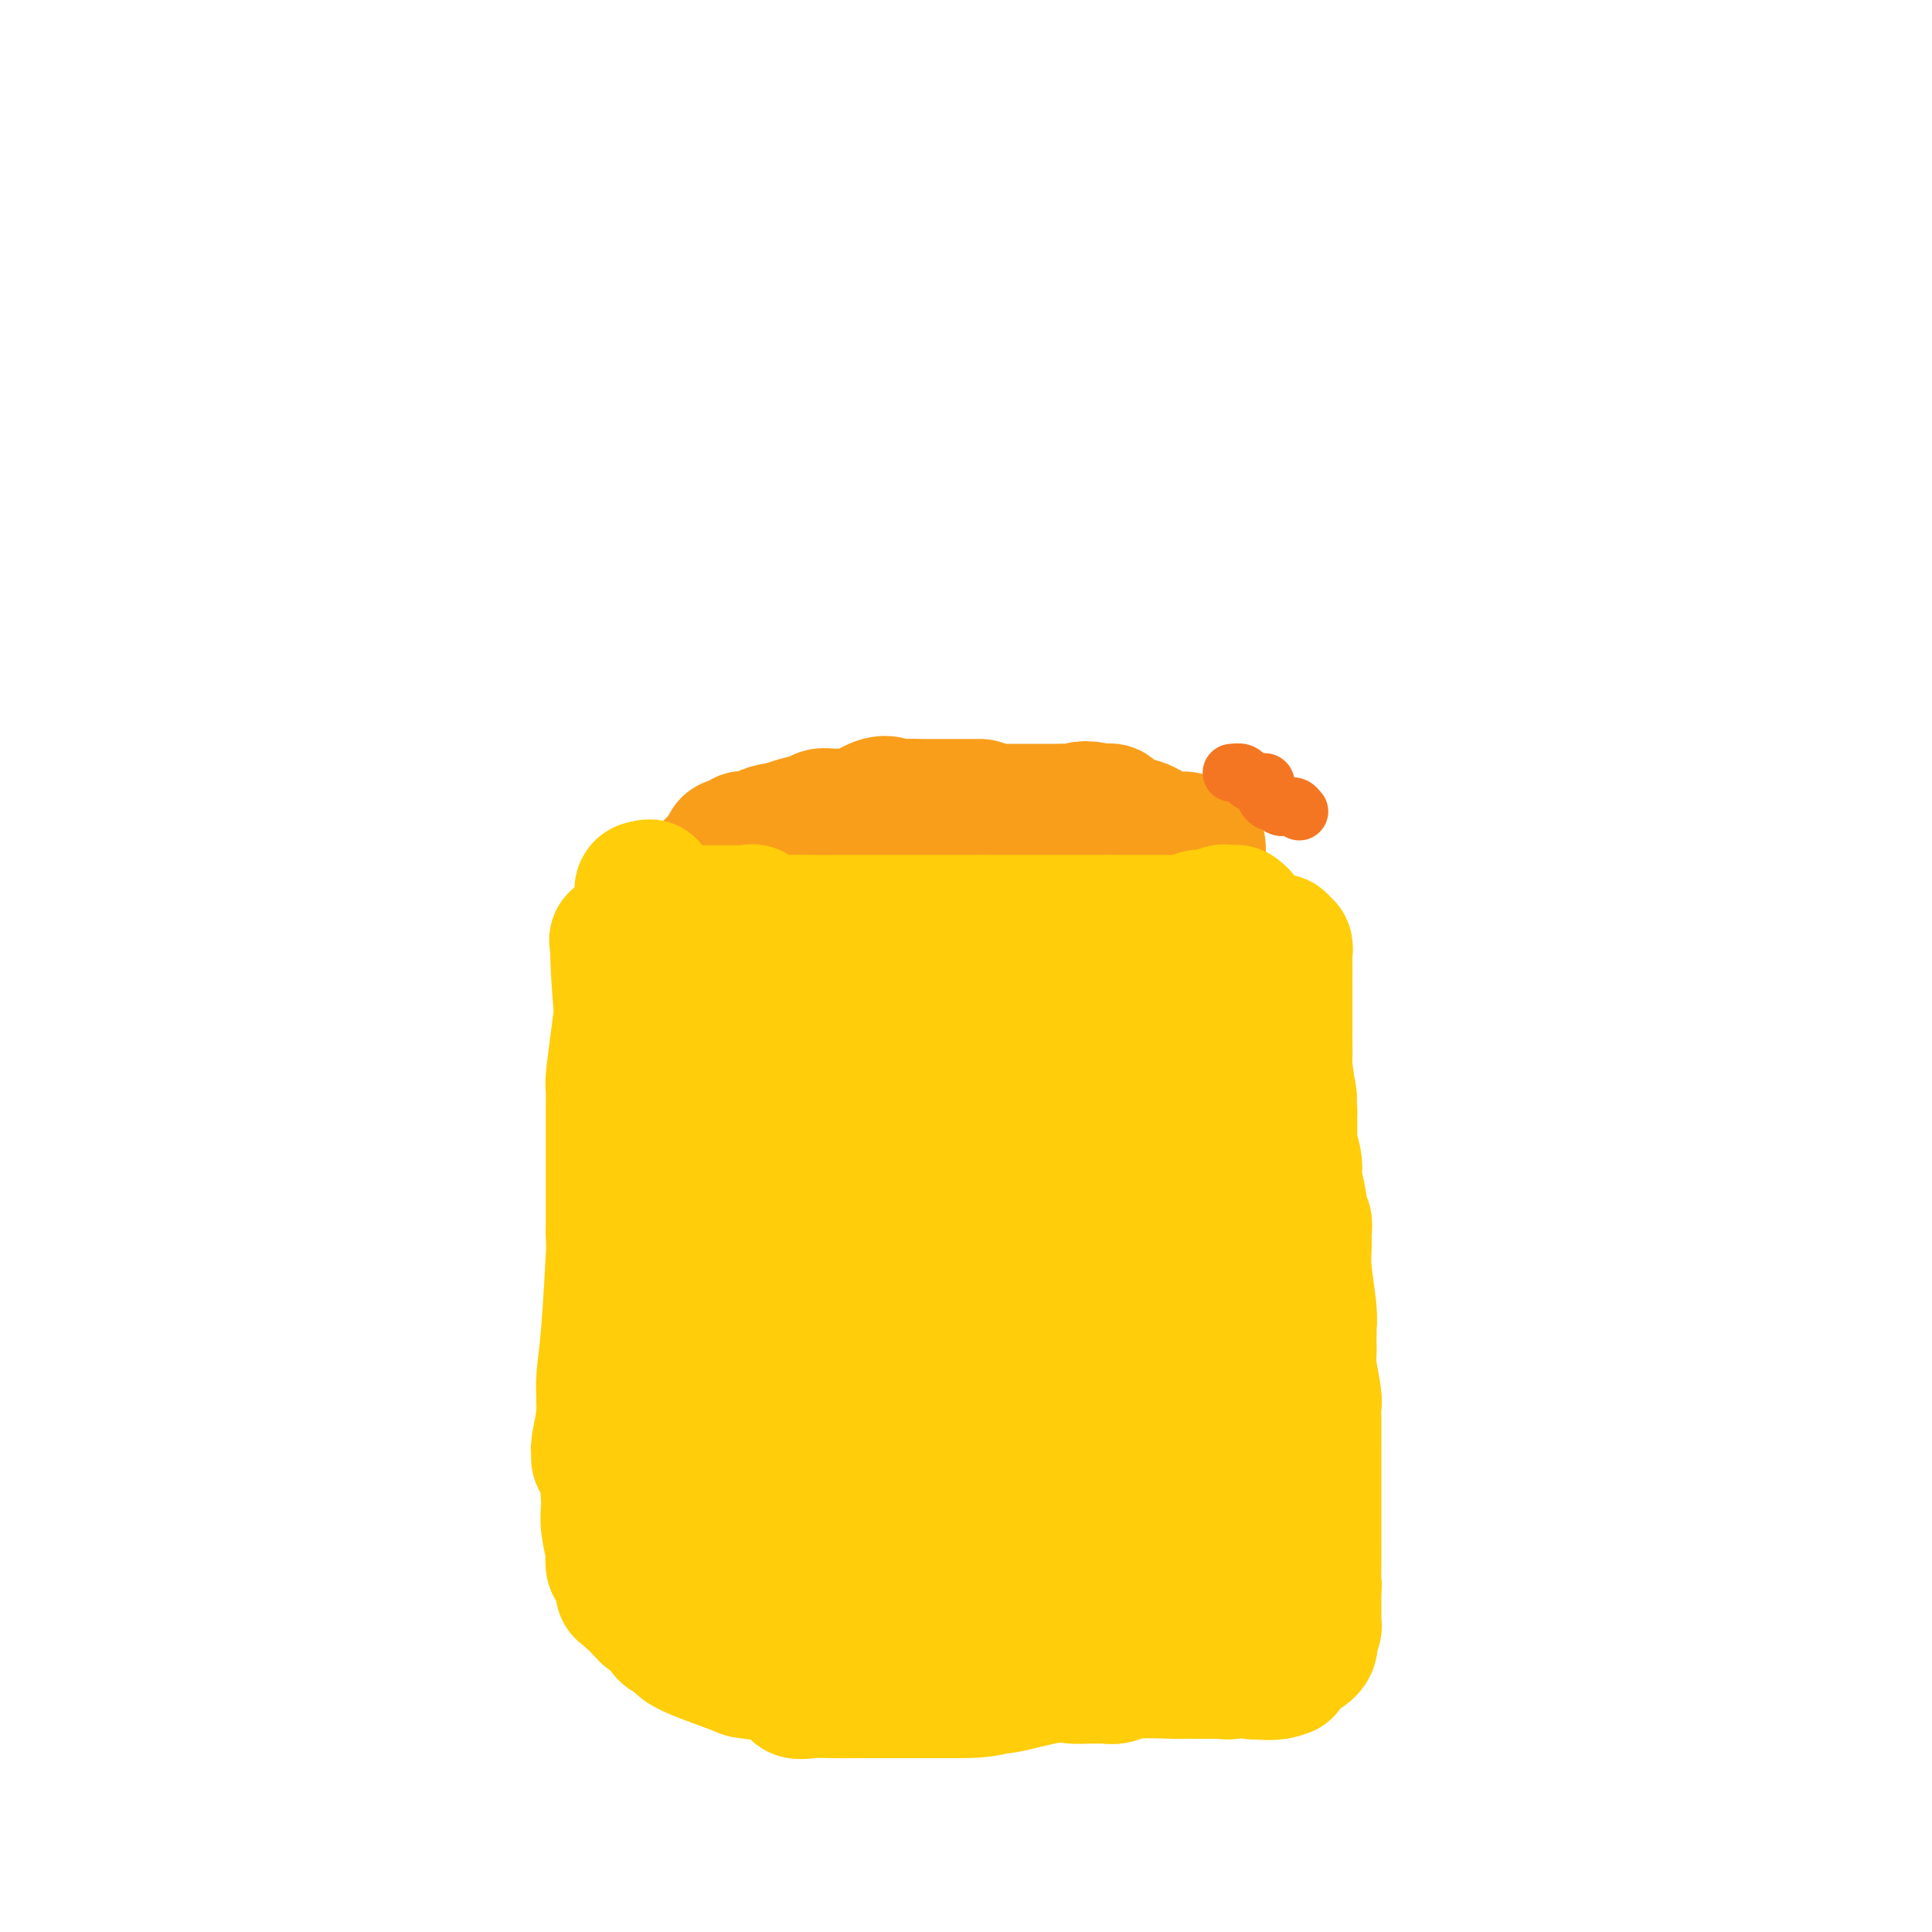 <svg viewBox='0 0 400 400' version='1.1' xmlns='http://www.w3.org/2000/svg' xmlns:xlink='http://www.w3.org/1999/xlink'><g fill='none' stroke='#F99E1B' stroke-width='28' stroke-linecap='round' stroke-linejoin='round'><path d='M203,167c-0.884,0.000 -1.768,0.000 -2,0c-0.232,-0.000 0.188,-0.000 -1,0c-1.188,0.000 -3.985,0.000 -5,0c-1.015,-0.000 -0.247,-0.000 0,0c0.247,0.000 -0.027,0.002 -1,0c-0.973,-0.002 -2.646,-0.006 -3,0c-0.354,0.006 0.610,0.024 0,0c-0.610,-0.024 -2.795,-0.089 -4,0c-1.205,0.089 -1.430,0.334 -2,0c-0.570,-0.334 -1.487,-1.245 -4,0c-2.513,1.245 -6.624,4.646 -9,7c-2.376,2.354 -3.019,3.660 -4,6c-0.981,2.340 -2.301,5.713 -3,8c-0.699,2.287 -0.776,3.488 -1,4c-0.224,0.512 -0.596,0.335 -1,1c-0.404,0.665 -0.841,2.171 -1,3c-0.159,0.829 -0.042,0.981 0,1c0.042,0.019 0.007,-0.096 0,0c-0.007,0.096 0.014,0.404 0,1c-0.014,0.596 -0.064,1.479 0,2c0.064,0.521 0.241,0.679 1,1c0.759,0.321 2.100,0.805 3,1c0.900,0.195 1.360,0.101 2,0c0.640,-0.101 1.462,-0.209 4,0c2.538,0.209 6.794,0.737 9,1c2.206,0.263 2.363,0.263 4,0c1.637,-0.263 4.753,-0.789 7,-1c2.247,-0.211 3.623,-0.105 5,0'/><path d='M197,202c5.032,-0.270 2.113,-0.945 4,-2c1.887,-1.055 8.582,-2.489 12,-3c3.418,-0.511 3.560,-0.099 4,0c0.440,0.099 1.177,-0.114 3,-1c1.823,-0.886 4.732,-2.443 6,-3c1.268,-0.557 0.893,-0.113 1,0c0.107,0.113 0.694,-0.105 2,-1c1.306,-0.895 3.329,-2.466 4,-3c0.671,-0.534 -0.010,-0.030 0,0c0.010,0.030 0.710,-0.412 1,-1c0.290,-0.588 0.170,-1.321 0,-2c-0.170,-0.679 -0.389,-1.306 -1,-2c-0.611,-0.694 -1.614,-1.457 -2,-2c-0.386,-0.543 -0.156,-0.866 -1,-2c-0.844,-1.134 -2.761,-3.078 -4,-4c-1.239,-0.922 -1.800,-0.821 -2,-1c-0.200,-0.179 -0.040,-0.636 -2,-1c-1.960,-0.364 -6.039,-0.633 -8,-1c-1.961,-0.367 -1.804,-0.830 -3,-1c-1.196,-0.170 -3.747,-0.045 -6,0c-2.253,0.045 -4.209,0.012 -5,0c-0.791,-0.012 -0.418,-0.003 -3,0c-2.582,0.003 -8.118,0.001 -11,0c-2.882,-0.001 -3.109,-0.000 -4,0c-0.891,0.000 -2.448,0.000 -4,0c-1.552,-0.000 -3.101,-0.000 -4,0c-0.899,0.000 -1.148,0.000 -2,0c-0.852,-0.000 -2.306,-0.000 -3,0c-0.694,0.000 -0.627,0.000 -1,0c-0.373,-0.000 -1.187,-0.000 -2,0'/><path d='M166,172c-9.213,-0.282 -4.247,0.014 -3,0c1.247,-0.014 -1.225,-0.337 -3,0c-1.775,0.337 -2.854,1.334 -4,2c-1.146,0.666 -2.360,1.003 -3,1c-0.640,-0.003 -0.707,-0.344 -1,0c-0.293,0.344 -0.810,1.374 -1,2c-0.190,0.626 -0.051,0.847 0,1c0.051,0.153 0.014,0.237 0,1c-0.014,0.763 -0.004,2.204 0,3c0.004,0.796 0.004,0.948 0,2c-0.004,1.052 -0.012,3.004 0,4c0.012,0.996 0.044,1.037 0,1c-0.044,-0.037 -0.163,-0.153 0,0c0.163,0.153 0.609,0.576 1,1c0.391,0.424 0.727,0.849 1,1c0.273,0.151 0.483,0.026 1,0c0.517,-0.026 1.339,0.046 2,0c0.661,-0.046 1.159,-0.208 2,0c0.841,0.208 2.024,0.788 3,1c0.976,0.212 1.745,0.057 2,0c0.255,-0.057 -0.004,-0.014 1,0c1.004,0.014 3.270,0.001 5,0c1.730,-0.001 2.923,0.011 4,0c1.077,-0.011 2.036,-0.044 5,0c2.964,0.044 7.933,0.167 11,0c3.067,-0.167 4.234,-0.622 5,-1c0.766,-0.378 1.133,-0.679 4,-1c2.867,-0.321 8.233,-0.663 11,-1c2.767,-0.337 2.933,-0.668 4,-1c1.067,-0.332 3.033,-0.666 5,-1'/><path d='M218,187c4.844,-0.740 2.453,-0.092 2,0c-0.453,0.092 1.031,-0.374 2,-1c0.969,-0.626 1.422,-1.411 2,-2c0.578,-0.589 1.280,-0.980 2,-1c0.720,-0.020 1.457,0.332 2,0c0.543,-0.332 0.890,-1.349 1,-2c0.110,-0.651 -0.019,-0.938 0,-1c0.019,-0.062 0.186,0.099 0,0c-0.186,-0.099 -0.724,-0.459 -1,-1c-0.276,-0.541 -0.291,-1.263 -1,-2c-0.709,-0.737 -2.113,-1.490 -3,-2c-0.887,-0.510 -1.256,-0.778 -2,-1c-0.744,-0.222 -1.862,-0.399 -4,-1c-2.138,-0.601 -5.298,-1.625 -7,-2c-1.702,-0.375 -1.948,-0.100 -3,0c-1.052,0.100 -2.910,0.027 -4,0c-1.090,-0.027 -1.412,-0.007 -2,0c-0.588,0.007 -1.443,0.002 -4,0c-2.557,-0.002 -6.818,-0.001 -9,0c-2.182,0.001 -2.285,0.000 -3,0c-0.715,-0.000 -2.041,0.000 -3,0c-0.959,-0.000 -1.551,-0.001 -2,0c-0.449,0.001 -0.756,0.003 -1,0c-0.244,-0.003 -0.424,-0.012 -1,0c-0.576,0.012 -1.546,0.044 -2,0c-0.454,-0.044 -0.391,-0.166 -1,0c-0.609,0.166 -1.888,0.619 -3,1c-1.112,0.381 -2.056,0.691 -3,1'/><path d='M170,173c-7.173,0.552 -4.604,0.932 -4,1c0.604,0.068 -0.755,-0.178 -2,0c-1.245,0.178 -2.375,0.778 -3,1c-0.625,0.222 -0.746,0.064 -1,0c-0.254,-0.064 -0.642,-0.035 -1,0c-0.358,0.035 -0.685,0.077 -1,0c-0.315,-0.077 -0.619,-0.272 -1,0c-0.381,0.272 -0.839,1.012 -1,1c-0.161,-0.012 -0.026,-0.777 0,-1c0.026,-0.223 -0.056,0.095 0,0c0.056,-0.095 0.250,-0.604 1,-1c0.750,-0.396 2.057,-0.679 3,-1c0.943,-0.321 1.523,-0.678 2,-1c0.477,-0.322 0.852,-0.608 2,-1c1.148,-0.392 3.069,-0.890 4,-1c0.931,-0.110 0.873,0.167 1,0c0.127,-0.167 0.439,-0.777 1,-1c0.561,-0.223 1.371,-0.060 2,0c0.629,0.060 1.076,0.016 1,0c-0.076,-0.016 -0.674,-0.004 1,0c1.674,0.004 5.621,0.001 8,0c2.379,-0.001 3.189,-0.001 4,0'/><path d='M186,169c2.615,0.000 2.153,0.000 3,0c0.847,-0.000 3.003,-0.001 4,0c0.997,0.001 0.834,0.004 2,0c1.166,-0.004 3.659,-0.015 5,0c1.341,0.015 1.528,0.056 2,0c0.472,-0.056 1.229,-0.207 3,0c1.771,0.207 4.557,0.773 6,1c1.443,0.227 1.542,0.113 2,0c0.458,-0.113 1.275,-0.227 2,0c0.725,0.227 1.358,0.796 2,1c0.642,0.204 1.294,0.045 2,0c0.706,-0.045 1.467,0.026 2,0c0.533,-0.026 0.837,-0.147 1,0c0.163,0.147 0.183,0.563 1,1c0.817,0.437 2.429,0.895 3,1c0.571,0.105 0.100,-0.143 0,0c-0.100,0.143 0.173,0.675 1,1c0.827,0.325 2.210,0.442 3,1c0.790,0.558 0.986,1.558 1,2c0.014,0.442 -0.154,0.328 0,1c0.154,0.672 0.630,2.130 1,3c0.370,0.870 0.635,1.151 1,2c0.365,0.849 0.830,2.265 1,3c0.170,0.735 0.046,0.788 0,1c-0.046,0.212 -0.012,0.582 0,1c0.012,0.418 0.003,0.885 0,1c-0.003,0.115 -0.001,-0.123 0,0c0.001,0.123 0.000,0.607 0,1c-0.000,0.393 -0.000,0.697 0,1'/><path d='M234,191c0.515,2.431 -0.198,0.510 -1,0c-0.802,-0.510 -1.693,0.392 -2,1c-0.307,0.608 -0.030,0.922 0,1c0.030,0.078 -0.189,-0.078 -1,0c-0.811,0.078 -2.215,0.392 -3,1c-0.785,0.608 -0.950,1.511 -1,2c-0.050,0.489 0.016,0.565 -1,1c-1.016,0.435 -3.113,1.229 -4,2c-0.887,0.771 -0.563,1.521 -2,2c-1.437,0.479 -4.634,0.689 -7,1c-2.366,0.311 -3.901,0.724 -5,1c-1.099,0.276 -1.762,0.417 -4,1c-2.238,0.583 -6.051,1.610 -8,2c-1.949,0.390 -2.032,0.143 -2,0c0.032,-0.143 0.181,-0.182 -2,0c-2.181,0.182 -6.691,0.585 -9,1c-2.309,0.415 -2.415,0.843 -3,1c-0.585,0.157 -1.648,0.042 -3,0c-1.352,-0.042 -2.992,-0.011 -4,0c-1.008,0.011 -1.383,0.003 -2,0c-0.617,-0.003 -1.476,-0.001 -2,0c-0.524,0.001 -0.714,0.001 -1,0c-0.286,-0.001 -0.668,-0.004 -1,0c-0.332,0.004 -0.614,0.015 -1,0c-0.386,-0.015 -0.877,-0.057 -1,0c-0.123,0.057 0.122,0.211 0,0c-0.122,-0.211 -0.610,-0.788 -1,-1c-0.390,-0.212 -0.683,-0.061 -1,0c-0.317,0.061 -0.659,0.030 -1,0'/><path d='M161,207c-3.027,-0.374 -1.595,-0.808 -1,-1c0.595,-0.192 0.353,-0.141 0,0c-0.353,0.141 -0.815,0.374 -1,0c-0.185,-0.374 -0.092,-1.353 0,-2c0.092,-0.647 0.183,-0.961 0,-1c-0.183,-0.039 -0.641,0.197 -1,0c-0.359,-0.197 -0.618,-0.826 -1,-1c-0.382,-0.174 -0.887,0.108 -1,0c-0.113,-0.108 0.166,-0.607 0,-1c-0.166,-0.393 -0.776,-0.679 -1,-1c-0.224,-0.321 -0.063,-0.677 0,-1c0.063,-0.323 0.027,-0.612 0,-1c-0.027,-0.388 -0.046,-0.874 0,-1c0.046,-0.126 0.156,0.107 0,0c-0.156,-0.107 -0.578,-0.553 -1,-1'/><path d='M154,196c-1.083,-1.885 -0.290,-1.096 0,-1c0.290,0.096 0.078,-0.499 0,-1c-0.078,-0.501 -0.021,-0.907 0,-1c0.021,-0.093 0.006,0.129 0,0c-0.006,-0.129 -0.001,-0.608 0,-1c0.001,-0.392 0.000,-0.697 0,-1c-0.000,-0.303 -0.000,-0.605 0,-1c0.000,-0.395 0.000,-0.884 0,-1c-0.000,-0.116 0.000,0.140 0,0c-0.000,-0.140 -0.000,-0.675 0,-1c0.000,-0.325 0.000,-0.440 0,-1c-0.000,-0.560 -0.001,-1.565 0,-2c0.001,-0.435 0.004,-0.302 0,-1c-0.004,-0.698 -0.015,-2.229 0,-3c0.015,-0.771 0.056,-0.784 0,-1c-0.056,-0.216 -0.211,-0.636 0,-1c0.211,-0.364 0.786,-0.672 1,-1c0.214,-0.328 0.068,-0.676 0,-1c-0.068,-0.324 -0.057,-0.626 0,-1c0.057,-0.374 0.159,-0.821 0,-1c-0.159,-0.179 -0.580,-0.089 -1,0'/><path d='M154,175c0.000,-3.072 0.001,-0.252 0,1c-0.001,1.252 -0.004,0.937 0,1c0.004,0.063 0.015,0.505 0,1c-0.015,0.495 -0.057,1.043 0,2c0.057,0.957 0.211,2.321 0,3c-0.211,0.679 -0.788,0.671 -1,1c-0.212,0.329 -0.061,0.994 0,2c0.061,1.006 0.030,2.353 0,3c-0.030,0.647 -0.061,0.593 0,1c0.061,0.407 0.212,1.274 0,2c-0.212,0.726 -0.789,1.312 -1,2c-0.211,0.688 -0.057,1.480 0,2c0.057,0.520 0.015,0.769 0,1c-0.015,0.231 -0.004,0.443 0,1c0.004,0.557 0.001,1.458 0,2c-0.001,0.542 -0.000,0.726 0,1c0.000,0.274 0.000,0.637 0,1'/><path d='M152,202c-0.536,3.999 -0.876,0.498 -1,0c-0.124,-0.498 -0.033,2.008 0,3c0.033,0.992 0.009,0.470 0,1c-0.009,0.530 -0.002,2.110 0,3c0.002,0.890 0.001,1.088 0,2c-0.001,0.912 -0.000,2.536 0,4c0.000,1.464 0.000,2.768 0,4c-0.000,1.232 -0.000,2.394 0,3c0.000,0.606 0.000,0.658 0,1c-0.000,0.342 -0.000,0.976 0,1c0.000,0.024 0.000,-0.561 0,0c-0.000,0.561 -0.000,2.266 0,3c0.000,0.734 0.000,0.495 0,1c-0.000,0.505 -0.000,1.752 0,3'/><path d='M151,231c-0.155,5.704 -0.041,5.462 0,6c0.041,0.538 0.011,1.854 0,3c-0.011,1.146 -0.003,2.122 0,3c0.003,0.878 0.001,1.658 0,2c-0.001,0.342 -0.000,0.247 0,1c0.000,0.753 0.000,2.354 0,3c-0.000,0.646 -0.000,0.336 0,2c0.000,1.664 0.000,5.300 0,7c-0.000,1.700 -0.000,1.462 0,2c0.000,0.538 0.000,1.851 0,3c-0.000,1.149 -0.000,2.133 0,3c0.000,0.867 0.000,1.618 0,2c-0.000,0.382 -0.000,0.395 0,1c0.000,0.605 0.000,1.803 0,3'/><path d='M151,272c0.000,6.311 0.001,1.589 0,0c-0.001,-1.589 -0.003,-0.044 0,1c0.003,1.044 0.013,1.588 0,3c-0.013,1.412 -0.048,3.693 0,5c0.048,1.307 0.181,1.642 0,3c-0.181,1.358 -0.675,3.740 -1,5c-0.325,1.260 -0.482,1.398 -1,3c-0.518,1.602 -1.397,4.667 -2,7c-0.603,2.333 -0.931,3.935 -1,5c-0.069,1.065 0.123,1.592 0,3c-0.123,1.408 -0.559,3.697 -1,5c-0.441,1.303 -0.888,1.620 -1,2c-0.112,0.380 0.111,0.823 0,1c-0.111,0.177 -0.555,0.089 -1,0'/><path d='M143,315c-1.132,6.593 0.040,1.574 1,0c0.960,-1.574 1.710,0.295 2,1c0.290,0.705 0.119,0.245 0,0c-0.119,-0.245 -0.187,-0.276 0,0c0.187,0.276 0.627,0.857 1,1c0.373,0.143 0.677,-0.154 1,0c0.323,0.154 0.664,0.758 1,1c0.336,0.242 0.668,0.121 1,0'/><path d='M150,318c1.038,0.630 0.134,0.705 1,1c0.866,0.295 3.503,0.811 5,1c1.497,0.189 1.854,0.051 3,0c1.146,-0.051 3.080,-0.014 4,0c0.920,0.014 0.825,0.005 1,0c0.175,-0.005 0.621,-0.004 1,0c0.379,0.004 0.690,0.012 1,0c0.310,-0.012 0.621,-0.046 1,0c0.379,0.046 0.828,0.170 1,0c0.172,-0.170 0.066,-0.634 0,0c-0.066,0.634 -0.091,2.366 1,3c1.091,0.634 3.297,0.171 5,0c1.703,-0.171 2.902,-0.050 6,0c3.098,0.050 8.096,0.027 11,0c2.904,-0.027 3.715,-0.060 5,0c1.285,0.060 3.046,0.212 7,0c3.954,-0.212 10.103,-0.788 13,-1c2.897,-0.212 2.542,-0.061 3,0c0.458,0.061 1.729,0.030 3,0'/><path d='M222,322c8.605,-0.090 3.617,0.186 2,0c-1.617,-0.186 0.136,-0.834 1,-1c0.864,-0.166 0.840,0.151 1,0c0.160,-0.151 0.505,-0.772 1,-1c0.495,-0.228 1.142,-0.065 2,0c0.858,0.065 1.928,0.033 3,0c1.072,-0.033 2.146,-0.065 3,0c0.854,0.065 1.486,0.229 3,0c1.514,-0.229 3.908,-0.849 5,-1c1.092,-0.151 0.881,0.167 1,0c0.119,-0.167 0.568,-0.818 1,-1c0.432,-0.182 0.847,0.105 1,0c0.153,-0.105 0.044,-0.601 0,-1c-0.044,-0.399 -0.022,-0.699 0,-1'/><path d='M246,316c3.713,-1.920 0.995,-3.721 0,-5c-0.995,-1.279 -0.268,-2.036 0,-4c0.268,-1.964 0.075,-5.134 0,-7c-0.075,-1.866 -0.034,-2.429 0,-3c0.034,-0.571 0.061,-1.150 0,-4c-0.061,-2.850 -0.209,-7.971 0,-11c0.209,-3.029 0.774,-3.966 1,-5c0.226,-1.034 0.113,-2.164 0,-3c-0.113,-0.836 -0.226,-1.377 0,-2c0.226,-0.623 0.793,-1.326 1,-2c0.207,-0.674 0.056,-1.317 0,-2c-0.056,-0.683 -0.015,-1.406 0,-3c0.015,-1.594 0.004,-4.060 0,-6c-0.004,-1.940 -0.001,-3.356 0,-4c0.001,-0.644 0.000,-0.518 0,-2c-0.000,-1.482 -0.000,-4.573 0,-6c0.000,-1.427 0.000,-1.192 0,-2c-0.000,-0.808 -0.000,-2.659 0,-4c0.000,-1.341 0.000,-2.170 0,-3'/><path d='M248,238c0.309,-12.346 0.082,-4.210 0,-1c-0.082,3.210 -0.018,1.493 0,0c0.018,-1.493 -0.010,-2.763 0,-4c0.010,-1.237 0.059,-2.439 0,-3c-0.059,-0.561 -0.227,-0.479 0,-2c0.227,-1.521 0.849,-4.645 1,-6c0.151,-1.355 -0.170,-0.940 0,-3c0.170,-2.060 0.830,-6.595 1,-9c0.170,-2.405 -0.151,-2.678 0,-3c0.151,-0.322 0.772,-0.691 1,-1c0.228,-0.309 0.061,-0.557 0,-1c-0.061,-0.443 -0.016,-1.081 0,-1c0.016,0.081 0.005,0.880 0,1c-0.005,0.120 -0.002,-0.440 0,-1'/><path d='M251,204c0.464,-5.703 0.124,-2.961 0,-2c-0.124,0.961 -0.033,0.139 0,-1c0.033,-1.139 0.009,-2.596 0,-3c-0.009,-0.404 -0.003,0.243 0,-1c0.003,-1.243 0.002,-4.378 0,-6c-0.002,-1.622 -0.003,-1.731 0,-2c0.003,-0.269 0.012,-0.699 0,-1c-0.012,-0.301 -0.045,-0.474 0,-1c0.045,-0.526 0.170,-1.406 0,-2c-0.170,-0.594 -0.633,-0.902 -1,-1c-0.367,-0.098 -0.637,0.015 -1,-1c-0.363,-1.015 -0.819,-3.159 -1,-4c-0.181,-0.841 -0.087,-0.380 0,-1c0.087,-0.620 0.168,-2.320 0,-3c-0.168,-0.680 -0.584,-0.340 -1,0'/><path d='M247,175c-1.271,-1.781 -2.449,-1.233 -3,-1c-0.551,0.233 -0.475,0.150 -1,0c-0.525,-0.150 -1.650,-0.369 -3,-1c-1.350,-0.631 -2.925,-1.675 -4,-2c-1.075,-0.325 -1.650,0.071 -2,0c-0.350,-0.071 -0.475,-0.607 -1,-1c-0.525,-0.393 -1.450,-0.641 -2,-1c-0.550,-0.359 -0.725,-0.827 -1,-1c-0.275,-0.173 -0.650,-0.049 -1,0c-0.350,0.049 -0.675,0.025 -1,0'/><path d='M228,168c-3.968,-1.083 -4.387,-0.290 -5,0c-0.613,0.290 -1.420,0.078 -2,0c-0.580,-0.078 -0.934,-0.021 -2,0c-1.066,0.021 -2.844,0.005 -4,0c-1.156,-0.005 -1.688,-0.001 -2,0c-0.312,0.001 -0.403,-0.001 -1,0c-0.597,0.001 -1.700,0.004 -4,0c-2.300,-0.004 -5.797,-0.016 -8,0c-2.203,0.016 -3.110,0.061 -4,0c-0.890,-0.061 -1.761,-0.226 -3,0c-1.239,0.226 -2.844,0.844 -4,1c-1.156,0.156 -1.862,-0.152 -3,0c-1.138,0.152 -2.707,0.762 -4,1c-1.293,0.238 -2.310,0.102 -3,0c-0.690,-0.102 -1.054,-0.172 -2,0c-0.946,0.172 -2.473,0.586 -4,1'/><path d='M173,171c-8.452,0.476 -2.082,0.165 0,0c2.082,-0.165 -0.125,-0.185 -1,0c-0.875,0.185 -0.419,0.575 -1,1c-0.581,0.425 -2.198,0.884 -3,1c-0.802,0.116 -0.788,-0.113 -1,0c-0.212,0.113 -0.649,0.566 -1,1c-0.351,0.434 -0.615,0.848 -1,1c-0.385,0.152 -0.890,0.041 -1,0c-0.110,-0.041 0.174,-0.012 0,0c-0.174,0.012 -0.806,0.006 -1,0c-0.194,-0.006 0.050,-0.012 0,0c-0.050,0.012 -0.395,0.042 -1,0c-0.605,-0.042 -1.472,-0.156 -2,0c-0.528,0.156 -0.719,0.580 -1,1c-0.281,0.420 -0.652,0.834 -1,1c-0.348,0.166 -0.674,0.083 -1,0'/><path d='M157,177c-2.636,1.167 -1.227,1.084 -1,1c0.227,-0.084 -0.728,-0.169 -1,0c-0.272,0.169 0.137,0.591 0,1c-0.137,0.409 -0.821,0.807 -1,1c-0.179,0.193 0.148,0.183 0,1c-0.148,0.817 -0.772,2.460 -1,3c-0.228,0.540 -0.061,-0.024 0,0c0.061,0.024 0.016,0.636 0,1c-0.016,0.364 -0.004,0.479 0,1c0.004,0.521 0.001,1.448 0,2c-0.001,0.552 -0.000,0.729 0,1c0.000,0.271 0.000,0.635 0,1'/><path d='M153,190c-0.781,2.012 -0.733,0.541 -1,0c-0.267,-0.541 -0.849,-0.151 -1,0c-0.151,0.151 0.127,0.064 0,0c-0.127,-0.064 -0.661,-0.105 -1,0c-0.339,0.105 -0.483,0.356 -1,1c-0.517,0.644 -1.406,1.681 -2,2c-0.594,0.319 -0.891,-0.080 -1,0c-0.109,0.080 -0.029,0.641 0,1c0.029,0.359 0.008,0.517 0,1c-0.008,0.483 -0.002,1.290 0,2c0.002,0.710 0.001,1.321 0,2c-0.001,0.679 -0.000,1.425 0,2c0.000,0.575 0.000,0.979 0,1c-0.000,0.021 -0.000,-0.340 0,0c0.000,0.340 0.000,1.380 0,2c-0.000,0.620 -0.000,0.821 0,1c0.000,0.179 0.000,0.337 0,1c-0.000,0.663 -0.000,1.832 0,3'/><path d='M146,209c-0.399,2.688 -0.895,1.408 -1,1c-0.105,-0.408 0.183,0.056 0,2c-0.183,1.944 -0.837,5.369 -1,7c-0.163,1.631 0.167,1.470 0,3c-0.167,1.530 -0.829,4.752 -1,6c-0.171,1.248 0.150,0.522 0,1c-0.150,0.478 -0.772,2.161 -1,3c-0.228,0.839 -0.061,0.833 0,1c0.061,0.167 0.018,0.506 0,1c-0.018,0.494 -0.011,1.143 0,2c0.011,0.857 0.027,1.924 0,3c-0.027,1.076 -0.097,2.163 0,3c0.097,0.837 0.362,1.425 0,4c-0.362,2.575 -1.350,7.139 -2,11c-0.650,3.861 -0.963,7.021 -1,10c-0.037,2.979 0.200,5.779 0,9c-0.200,3.221 -0.837,6.863 -1,9c-0.163,2.137 0.148,2.768 0,4c-0.148,1.232 -0.757,3.066 -1,4c-0.243,0.934 -0.122,0.967 0,1'/><path d='M137,294c-1.226,13.696 0.207,5.436 1,3c0.793,-2.436 0.944,0.953 1,3c0.056,2.047 0.015,2.754 0,3c-0.015,0.246 -0.005,0.032 0,0c0.005,-0.032 0.004,0.117 0,1c-0.004,0.883 -0.011,2.501 0,3c0.011,0.499 0.040,-0.121 0,0c-0.040,0.121 -0.151,0.984 0,2c0.151,1.016 0.562,2.185 1,3c0.438,0.815 0.901,1.275 1,2c0.099,0.725 -0.167,1.714 0,2c0.167,0.286 0.766,-0.129 1,0c0.234,0.129 0.101,0.804 0,1c-0.101,0.196 -0.172,-0.087 0,0c0.172,0.087 0.586,0.543 1,1'/><path d='M143,318c1.394,3.652 1.880,0.781 2,0c0.120,-0.781 -0.127,0.526 0,1c0.127,0.474 0.629,0.113 1,0c0.371,-0.113 0.611,0.022 1,0c0.389,-0.022 0.928,-0.202 1,0c0.072,0.202 -0.322,0.786 0,1c0.322,0.214 1.361,0.057 2,0c0.639,-0.057 0.879,-0.015 1,0c0.121,0.015 0.125,0.004 0,0c-0.125,-0.004 -0.377,-0.001 0,0c0.377,0.001 1.382,0.000 2,0c0.618,-0.000 0.848,-0.000 1,0c0.152,0.000 0.226,0.000 1,0c0.774,-0.000 2.249,-0.000 3,0c0.751,0.000 0.779,0.000 1,0c0.221,-0.000 0.635,-0.000 1,0c0.365,0.000 0.681,0.000 1,0c0.319,-0.000 0.642,-0.000 1,0c0.358,0.000 0.750,0.000 1,0c0.250,-0.000 0.357,-0.000 1,0c0.643,0.000 1.821,0.000 3,0'/><path d='M167,320c4.820,0.309 4.869,0.083 6,0c1.131,-0.083 3.343,-0.022 6,0c2.657,0.022 5.759,0.006 7,0c1.241,-0.006 0.623,-0.002 2,0c1.377,0.002 4.750,0.000 7,0c2.250,-0.000 3.376,0.001 5,0c1.624,-0.001 3.747,-0.004 5,0c1.253,0.004 1.636,0.015 2,0c0.364,-0.015 0.709,-0.055 1,0c0.291,0.055 0.529,0.204 1,0c0.471,-0.204 1.173,-0.763 2,-1c0.827,-0.237 1.777,-0.153 2,0c0.223,0.153 -0.280,0.374 0,0c0.280,-0.374 1.342,-1.344 2,-2c0.658,-0.656 0.912,-0.998 1,-1c0.088,-0.002 0.012,0.336 0,0c-0.012,-0.336 0.042,-1.347 0,-2c-0.042,-0.653 -0.179,-0.948 0,-2c0.179,-1.052 0.675,-2.861 1,-4c0.325,-1.139 0.479,-1.608 1,-4c0.521,-2.392 1.407,-6.707 2,-9c0.593,-2.293 0.891,-2.565 1,-3c0.109,-0.435 0.029,-1.033 0,-2c-0.029,-0.967 -0.008,-2.303 0,-3c0.008,-0.697 0.002,-0.754 0,-1c-0.002,-0.246 -0.001,-0.682 0,-1c0.001,-0.318 0.000,-0.520 0,-1c-0.000,-0.480 -0.000,-1.240 0,-2'/><path d='M221,282c0.928,-5.466 0.249,-1.633 0,-2c-0.249,-0.367 -0.068,-4.936 0,-7c0.068,-2.064 0.021,-1.624 0,-3c-0.021,-1.376 -0.017,-4.568 0,-6c0.017,-1.432 0.046,-1.103 0,-1c-0.046,0.103 -0.167,-0.021 0,-1c0.167,-0.979 0.623,-2.814 1,-4c0.377,-1.186 0.677,-1.723 1,-3c0.323,-1.277 0.671,-3.292 2,-7c1.329,-3.708 3.641,-9.107 5,-12c1.359,-2.893 1.767,-3.279 2,-4c0.233,-0.721 0.292,-1.776 1,-3c0.708,-1.224 2.066,-2.617 2,-3c-0.066,-0.383 -1.556,0.243 -2,0c-0.444,-0.243 0.159,-1.355 0,-2c-0.159,-0.645 -1.079,-0.822 -2,-1'/><path d='M231,223c-1.028,-1.730 -1.599,-4.555 -2,-6c-0.401,-1.445 -0.633,-1.509 -1,-2c-0.367,-0.491 -0.871,-1.409 -1,-2c-0.129,-0.591 0.115,-0.856 0,-1c-0.115,-0.144 -0.589,-0.167 -1,0c-0.411,0.167 -0.761,0.523 -1,0c-0.239,-0.523 -0.369,-1.927 -3,2c-2.631,3.927 -7.763,13.185 -11,19c-3.237,5.815 -4.580,8.188 -6,10c-1.420,1.812 -2.917,3.063 -5,7c-2.083,3.937 -4.751,10.560 -6,14c-1.249,3.440 -1.079,3.698 -1,8c0.079,4.302 0.066,12.648 0,17c-0.066,4.352 -0.186,4.712 1,7c1.186,2.288 3.677,6.506 5,9c1.323,2.494 1.477,3.266 2,4c0.523,0.734 1.414,1.430 2,2c0.586,0.570 0.865,1.016 1,1c0.135,-0.016 0.124,-0.492 0,0c-0.124,0.492 -0.362,1.951 0,0c0.362,-1.951 1.323,-7.314 2,-14c0.677,-6.686 1.071,-14.696 2,-21c0.929,-6.304 2.395,-10.901 4,-19c1.605,-8.099 3.350,-19.701 4,-25c0.650,-5.299 0.205,-4.297 0,-5c-0.205,-0.703 -0.171,-3.112 0,-4c0.171,-0.888 0.477,-0.254 0,1c-0.477,1.254 -1.739,3.127 -3,5'/><path d='M213,230c-0.376,1.518 0.182,2.314 0,3c-0.182,0.686 -1.106,1.261 -3,4c-1.894,2.739 -4.760,7.643 -6,10c-1.240,2.357 -0.854,2.166 -2,7c-1.146,4.834 -3.824,14.694 -5,20c-1.176,5.306 -0.851,6.058 -1,7c-0.149,0.942 -0.773,2.073 -1,3c-0.227,0.927 -0.057,1.650 0,2c0.057,0.350 0.002,0.327 0,1c-0.002,0.673 0.051,2.042 0,-2c-0.051,-4.042 -0.206,-13.494 0,-17c0.206,-3.506 0.772,-1.067 2,-10c1.228,-8.933 3.117,-29.237 4,-39c0.883,-9.763 0.762,-8.985 1,-10c0.238,-1.015 0.837,-3.822 1,-6c0.163,-2.178 -0.110,-3.726 0,-4c0.110,-0.274 0.604,0.726 0,2c-0.604,1.274 -2.305,2.821 -5,6c-2.695,3.179 -6.382,7.988 -12,16c-5.618,8.012 -13.166,19.225 -17,25c-3.834,5.775 -3.956,6.112 -5,11c-1.044,4.888 -3.012,14.326 -4,19c-0.988,4.674 -0.997,4.583 -1,5c-0.003,0.417 -0.001,1.343 0,2c0.001,0.657 0.000,1.045 0,1c-0.000,-0.045 -0.000,-0.522 0,-1'/><path d='M159,285c-1.605,2.443 -0.616,-9.950 0,-16c0.616,-6.050 0.859,-5.757 1,-8c0.141,-2.243 0.181,-7.022 1,-15c0.819,-7.978 2.415,-19.153 3,-24c0.585,-4.847 0.157,-3.364 0,-3c-0.157,0.364 -0.042,-0.392 0,-1c0.042,-0.608 0.011,-1.069 0,-1c-0.011,0.069 -0.003,0.667 0,2c0.003,1.333 0.001,3.401 0,5c-0.001,1.599 -0.000,2.727 0,6c0.000,3.273 0.000,8.689 0,12c-0.000,3.311 -0.000,4.515 0,6c0.000,1.485 0.001,3.250 0,6c-0.001,2.750 -0.004,6.485 0,8c0.004,1.515 0.014,0.809 0,1c-0.014,0.191 -0.054,1.280 0,1c0.054,-0.280 0.200,-1.928 0,-3c-0.200,-1.072 -0.747,-1.569 0,-4c0.747,-2.431 2.789,-6.796 4,-9c1.211,-2.204 1.593,-2.246 2,-3c0.407,-0.754 0.841,-2.219 1,-2c0.159,0.219 0.043,2.120 0,4c-0.043,1.880 -0.011,3.737 0,6c0.011,2.263 0.003,4.932 0,9c-0.003,4.068 -0.002,9.534 0,15'/><path d='M171,277c0.171,5.763 0.098,4.170 0,4c-0.098,-0.170 -0.221,1.082 0,2c0.221,0.918 0.788,1.502 1,2c0.212,0.498 0.071,0.911 1,0c0.929,-0.911 2.928,-3.145 4,-5c1.072,-1.855 1.216,-3.329 2,-8c0.784,-4.671 2.206,-12.539 3,-16c0.794,-3.461 0.958,-2.517 1,-3c0.042,-0.483 -0.038,-2.395 0,-1c0.038,1.395 0.193,6.096 0,10c-0.193,3.904 -0.734,7.013 -1,9c-0.266,1.987 -0.257,2.854 -2,7c-1.743,4.146 -5.237,11.570 -7,16c-1.763,4.430 -1.796,5.866 -2,7c-0.204,1.134 -0.579,1.965 -1,3c-0.421,1.035 -0.886,2.274 -1,3c-0.114,0.726 0.124,0.940 0,1c-0.124,0.060 -0.611,-0.036 -1,0c-0.389,0.036 -0.682,0.202 -1,0c-0.318,-0.202 -0.662,-0.772 -1,-1c-0.338,-0.228 -0.669,-0.114 -1,0'/><path d='M165,307c-0.731,-0.000 -0.557,-0.000 0,0c0.557,0.000 1.498,0.001 2,0c0.502,-0.001 0.565,-0.003 1,0c0.435,0.003 1.242,0.012 2,0c0.758,-0.012 1.466,-0.046 2,0c0.534,0.046 0.895,0.171 1,0c0.105,-0.171 -0.047,-0.639 0,-1c0.047,-0.361 0.293,-0.616 0,-1c-0.293,-0.384 -1.125,-0.897 -2,-2c-0.875,-1.103 -1.792,-2.794 -3,-3c-1.208,-0.206 -2.706,1.075 -6,-6c-3.294,-7.075 -8.385,-22.507 -11,-31c-2.615,-8.493 -2.753,-10.049 -3,-12c-0.247,-1.951 -0.602,-4.299 -1,-8c-0.398,-3.701 -0.839,-8.755 -1,-11c-0.161,-2.245 -0.043,-1.681 0,-1c0.043,0.681 0.012,1.480 0,1c-0.012,-0.480 -0.006,-2.240 0,-4'/><path d='M146,228c-0.656,-5.812 0.202,-2.842 1,-4c0.798,-1.158 1.534,-6.443 2,-10c0.466,-3.557 0.661,-5.387 1,-7c0.339,-1.613 0.823,-3.010 1,-5c0.177,-1.990 0.047,-4.573 0,-6c-0.047,-1.427 -0.013,-1.696 0,-2c0.013,-0.304 0.003,-0.641 0,-1c-0.003,-0.359 -0.001,-0.740 0,-1c0.001,-0.260 0.000,-0.397 0,-1c-0.000,-0.603 -0.000,-1.670 0,-2c0.000,-0.330 0.000,0.076 0,0c-0.000,-0.076 -0.000,-0.636 0,-1c0.000,-0.364 0.000,-0.533 0,-1c-0.000,-0.467 -0.000,-1.234 0,-2'/><path d='M151,185c0.791,-6.766 0.268,-2.180 0,-1c-0.268,1.180 -0.282,-1.046 0,-2c0.282,-0.954 0.860,-0.637 1,-1c0.140,-0.363 -0.158,-1.408 0,-2c0.158,-0.592 0.770,-0.733 1,-1c0.230,-0.267 0.077,-0.660 0,-1c-0.077,-0.340 -0.077,-0.628 0,-1c0.077,-0.372 0.231,-0.829 0,-1c-0.231,-0.171 -0.846,-0.057 -1,0c-0.154,0.057 0.155,0.056 0,0c-0.155,-0.056 -0.772,-0.169 -1,0c-0.228,0.169 -0.065,0.620 0,1c0.065,0.380 0.033,0.690 0,1'/><path d='M151,177c0.000,-1.053 0.000,0.313 0,1c-0.000,0.687 -0.000,0.694 0,1c0.000,0.306 0.001,0.909 0,1c-0.001,0.091 -0.004,-0.331 0,0c0.004,0.331 0.016,1.413 0,2c-0.016,0.587 -0.061,0.678 0,1c0.061,0.322 0.226,0.874 0,1c-0.226,0.126 -0.845,-0.175 -1,0c-0.155,0.175 0.155,0.826 0,1c-0.155,0.174 -0.774,-0.127 -1,0c-0.226,0.127 -0.061,0.683 0,1c0.061,0.317 0.016,0.394 0,1c-0.016,0.606 -0.004,1.740 0,2c0.004,0.260 0.001,-0.353 0,0c-0.001,0.353 -0.000,1.672 0,2c0.000,0.328 0.000,-0.336 0,-1'/><path d='M149,190c-0.309,1.831 -0.083,-0.092 0,-1c0.083,-0.908 0.022,-0.803 0,-1c-0.022,-0.197 -0.006,-0.697 0,-1c0.006,-0.303 0.002,-0.409 0,-1c-0.002,-0.591 -0.001,-1.669 0,-2c0.001,-0.331 0.001,0.083 0,0c-0.001,-0.083 -0.003,-0.663 0,-1c0.003,-0.337 0.011,-0.431 0,-1c-0.011,-0.569 -0.041,-1.615 0,-2c0.041,-0.385 0.155,-0.110 0,0c-0.155,0.110 -0.577,0.055 -1,0'/><path d='M148,180c-0.381,-1.369 -0.834,0.207 -1,1c-0.166,0.793 -0.044,0.803 0,1c0.044,0.197 0.012,0.581 0,1c-0.012,0.419 -0.003,0.871 0,1c0.003,0.129 0.001,-0.067 0,0c-0.001,0.067 -0.000,0.395 0,1c0.000,0.605 0.000,1.487 0,2c-0.000,0.513 -0.000,0.655 0,1c0.000,0.345 0.000,0.891 0,1c-0.000,0.109 -0.000,-0.218 0,0c0.000,0.218 0.000,0.982 0,1c-0.000,0.018 -0.000,-0.709 0,-1c0.000,-0.291 0.000,-0.145 0,0'/></g>
<g fill='none' stroke='#FFCD0A' stroke-width='28' stroke-linecap='round' stroke-linejoin='round'><path d='M144,189c0.307,0.000 0.615,0.000 1,0c0.385,-0.000 0.848,-0.000 1,0c0.152,0.000 -0.006,0.000 0,0c0.006,-0.000 0.178,-0.000 1,0c0.822,0.000 2.296,0.001 3,0c0.704,-0.001 0.638,-0.002 1,0c0.362,0.002 1.151,0.008 2,0c0.849,-0.008 1.758,-0.030 2,0c0.242,0.030 -0.183,0.111 0,0c0.183,-0.111 0.972,-0.415 1,0c0.028,0.415 -0.706,1.547 0,2c0.706,0.453 2.853,0.226 5,0'/><path d='M161,191c3.052,0.309 2.184,0.083 3,0c0.816,-0.083 3.318,-0.022 5,0c1.682,0.022 2.545,0.006 3,0c0.455,-0.006 0.503,-0.002 1,0c0.497,0.002 1.443,0.000 2,0c0.557,-0.000 0.726,-0.000 1,0c0.274,0.000 0.654,0.000 1,0c0.346,-0.000 0.656,-0.000 1,0c0.344,0.000 0.720,0.000 1,0c0.280,-0.000 0.464,-0.000 1,0c0.536,0.000 1.426,0.000 2,0c0.574,-0.000 0.834,-0.000 3,0c2.166,0.000 6.239,0.000 8,0c1.761,-0.000 1.211,-0.000 2,0c0.789,0.000 2.919,0.000 4,0c1.081,-0.000 1.115,-0.000 1,0c-0.115,0.000 -0.377,0.000 0,0c0.377,-0.000 1.393,-0.000 2,0c0.607,0.000 0.803,0.000 1,0'/><path d='M203,191c6.717,0.000 2.508,0.000 1,0c-1.508,0.000 -0.317,0.000 1,0c1.317,0.000 2.758,0.000 4,0c1.242,0.000 2.283,0.000 3,0c0.717,0.000 1.109,0.000 2,0c0.891,0.000 2.280,0.000 3,0c0.720,0.000 0.770,0.000 1,0c0.230,0.000 0.639,0.000 1,0c0.361,0.000 0.674,0.000 1,0c0.326,0.000 0.664,0.000 1,0c0.336,0.000 0.668,0.000 1,0c0.332,-0.000 0.662,0.000 1,0c0.338,0.000 0.682,0.000 1,0c0.318,0.000 0.610,-0.000 1,0c0.390,0.000 0.878,-0.000 1,0c0.122,0.000 -0.122,-0.000 0,0c0.122,0.000 0.610,-0.000 1,0c0.390,0.000 0.682,-0.000 1,0c0.318,0.000 0.662,-0.000 1,0c0.338,0.000 0.669,0.000 1,0'/><path d='M230,191c4.370,-0.000 1.796,-0.000 1,0c-0.796,0.000 0.185,0.000 1,0c0.815,-0.000 1.465,-0.000 2,0c0.535,0.000 0.954,0.000 1,0c0.046,-0.000 -0.282,-0.000 0,0c0.282,0.000 1.175,0.000 2,0c0.825,-0.000 1.582,-0.000 2,0c0.418,0.000 0.496,0.001 1,0c0.504,-0.001 1.434,-0.004 2,0c0.566,0.004 0.767,0.015 1,0c0.233,-0.015 0.496,-0.057 1,0c0.504,0.057 1.248,0.211 2,0c0.752,-0.211 1.511,-0.789 2,-1c0.489,-0.211 0.709,-0.057 1,0c0.291,0.057 0.655,0.016 1,0c0.345,-0.016 0.673,-0.008 1,0'/><path d='M251,190c3.410,-0.170 1.436,-0.095 1,0c-0.436,0.095 0.667,0.211 1,0c0.333,-0.211 -0.103,-0.749 0,-1c0.103,-0.251 0.744,-0.215 1,0c0.256,0.215 0.128,0.607 0,1'/><path d='M254,190c0.464,0.659 0.123,2.308 0,3c-0.123,0.692 -0.029,0.428 0,1c0.029,0.572 -0.006,1.979 0,3c0.006,1.021 0.054,1.656 0,2c-0.054,0.344 -0.211,0.398 0,1c0.211,0.602 0.789,1.752 1,2c0.211,0.248 0.057,-0.406 0,0c-0.057,0.406 -0.015,1.871 0,3c0.015,1.129 0.004,1.923 0,3c-0.004,1.077 -0.001,2.439 0,3c0.001,0.561 0.000,0.322 0,1c-0.000,0.678 -0.000,2.272 0,3c0.000,0.728 0.000,0.590 0,1c-0.000,0.410 -0.000,1.368 0,3c0.000,1.632 0.000,3.939 0,5c-0.000,1.061 -0.000,0.874 0,1c0.000,0.126 0.000,0.563 0,1'/><path d='M255,226c-0.012,6.082 -0.543,3.289 -1,4c-0.457,0.711 -0.840,4.928 -1,7c-0.160,2.072 -0.095,2.000 0,2c0.095,0.000 0.222,0.073 0,2c-0.222,1.927 -0.793,5.707 -1,8c-0.207,2.293 -0.052,3.099 0,4c0.052,0.901 0.000,1.896 0,3c-0.000,1.104 0.052,2.317 0,3c-0.052,0.683 -0.206,0.838 0,1c0.206,0.162 0.773,0.332 1,1c0.227,0.668 0.113,1.834 0,3'/><path d='M253,264c-0.309,6.709 -0.083,4.483 0,4c0.083,-0.483 0.022,0.778 0,2c-0.022,1.222 -0.006,2.407 0,3c0.006,0.593 0.002,0.596 0,1c-0.002,0.404 -0.000,1.208 0,2c0.000,0.792 0.000,1.570 0,2c-0.000,0.430 -0.000,0.512 0,1c0.000,0.488 0.000,1.384 0,2c-0.000,0.616 -0.000,0.953 0,2c0.000,1.047 0.000,2.805 0,4c-0.000,1.195 -0.000,1.826 0,3c0.000,1.174 0.000,2.892 0,4c-0.000,1.108 -0.000,1.605 0,2c0.000,0.395 0.000,0.689 0,1c-0.000,0.311 -0.000,0.640 0,1c0.000,0.360 0.000,0.751 0,1c-0.000,0.249 -0.000,0.357 0,1c0.000,0.643 0.000,1.822 0,3'/><path d='M253,303c-0.061,6.672 -0.212,3.854 0,3c0.212,-0.854 0.789,0.258 1,1c0.211,0.742 0.056,1.116 0,2c-0.056,0.884 -0.014,2.279 0,3c0.014,0.721 0.000,0.767 0,1c-0.000,0.233 0.014,0.651 0,1c-0.014,0.349 -0.055,0.628 0,1c0.055,0.372 0.205,0.836 0,1c-0.205,0.164 -0.766,0.029 -1,0c-0.234,-0.029 -0.143,0.048 0,0c0.143,-0.048 0.337,-0.220 0,0c-0.337,0.220 -1.203,0.832 -2,1c-0.797,0.168 -1.523,-0.110 -2,0c-0.477,0.110 -0.705,0.606 -1,1c-0.295,0.394 -0.656,0.684 -1,1c-0.344,0.316 -0.672,0.658 -1,1'/><path d='M246,320c-1.715,0.790 -2.003,0.264 -2,0c0.003,-0.264 0.295,-0.267 0,0c-0.295,0.267 -1.178,0.804 -2,1c-0.822,0.196 -1.584,0.053 -2,0c-0.416,-0.053 -0.488,-0.014 -1,0c-0.512,0.014 -1.465,0.004 -2,0c-0.535,-0.004 -0.654,-0.001 -1,0c-0.346,0.001 -0.920,-0.001 -1,0c-0.080,0.001 0.333,0.004 0,0c-0.333,-0.004 -1.413,-0.015 -2,0c-0.587,0.015 -0.682,0.057 -1,0c-0.318,-0.057 -0.859,-0.211 -1,0c-0.141,0.211 0.117,0.789 0,1c-0.117,0.211 -0.610,0.057 -1,0c-0.390,-0.057 -0.678,-0.015 -1,0c-0.322,0.015 -0.677,0.004 -1,0c-0.323,-0.004 -0.615,-0.001 -1,0c-0.385,0.001 -0.863,0.000 -1,0c-0.137,-0.000 0.065,-0.000 0,0c-0.065,0.000 -0.399,0.000 -1,0c-0.601,-0.000 -1.470,-0.000 -2,0c-0.530,0.000 -0.723,0.000 -1,0c-0.277,-0.000 -0.639,-0.000 -1,0'/><path d='M221,322c-4.724,0.309 -4.036,0.083 -4,0c0.036,-0.083 -0.582,-0.022 -1,0c-0.418,0.022 -0.638,0.006 -2,0c-1.362,-0.006 -3.866,-0.002 -5,0c-1.134,0.002 -0.898,0.000 -2,0c-1.102,-0.000 -3.541,-0.000 -5,0c-1.459,0.000 -1.936,0.000 -2,0c-0.064,-0.000 0.286,-0.000 0,0c-0.286,0.000 -1.209,0.001 -2,0c-0.791,-0.001 -1.449,-0.004 -2,0c-0.551,0.004 -0.996,0.016 -2,0c-1.004,-0.016 -2.567,-0.061 -3,0c-0.433,0.061 0.262,0.226 -1,0c-1.262,-0.226 -4.483,-0.844 -7,-1c-2.517,-0.156 -4.332,0.150 -6,0c-1.668,-0.150 -3.191,-0.757 -5,-1c-1.809,-0.243 -3.905,-0.121 -6,0'/><path d='M166,320c-8.910,-0.265 -3.685,0.073 -2,0c1.685,-0.073 -0.171,-0.555 -1,-1c-0.829,-0.445 -0.630,-0.851 -1,-1c-0.370,-0.149 -1.309,-0.039 -2,0c-0.691,0.039 -1.133,0.008 -2,0c-0.867,-0.008 -2.157,0.008 -3,0c-0.843,-0.008 -1.238,-0.041 -2,0c-0.762,0.041 -1.892,0.154 -3,0c-1.108,-0.154 -2.195,-0.577 -3,-1c-0.805,-0.423 -1.329,-0.845 -2,-1c-0.671,-0.155 -1.488,-0.042 -2,0c-0.512,0.042 -0.718,0.012 -1,0c-0.282,-0.012 -0.641,-0.006 -1,0'/><path d='M141,316c-4.208,-0.614 -2.228,-0.149 -2,0c0.228,0.149 -1.297,-0.018 -2,0c-0.703,0.018 -0.585,0.220 -1,0c-0.415,-0.220 -1.364,-0.861 -2,-1c-0.636,-0.139 -0.959,0.226 -1,0c-0.041,-0.226 0.199,-1.042 0,-2c-0.199,-0.958 -0.838,-2.056 -1,-3c-0.162,-0.944 0.153,-1.733 0,-2c-0.153,-0.267 -0.773,-0.011 -1,-1c-0.227,-0.989 -0.061,-3.222 0,-4c0.061,-0.778 0.016,-0.102 0,0c-0.016,0.102 -0.004,-0.371 0,-1c0.004,-0.629 0.001,-1.414 0,-2c-0.001,-0.586 -0.000,-0.972 0,-2c0.000,-1.028 0.000,-2.698 0,-4c-0.000,-1.302 -0.000,-2.236 0,-3c0.000,-0.764 0.000,-1.360 0,-2c-0.000,-0.640 -0.000,-1.326 0,-1c0.000,0.326 0.000,1.665 0,2c-0.000,0.335 -0.000,-0.332 0,-1'/><path d='M131,289c0.007,-3.743 0.526,-2.602 1,-4c0.474,-1.398 0.905,-5.335 1,-7c0.095,-1.665 -0.146,-1.059 0,-2c0.146,-0.941 0.680,-3.431 1,-5c0.320,-1.569 0.425,-2.218 1,-5c0.575,-2.782 1.618,-7.697 2,-10c0.382,-2.303 0.102,-1.994 0,-2c-0.102,-0.006 -0.027,-0.327 0,-1c0.027,-0.673 0.006,-1.699 0,-3c-0.006,-1.301 0.002,-2.876 0,-4c-0.002,-1.124 -0.015,-1.796 0,-3c0.015,-1.204 0.056,-2.939 0,-4c-0.056,-1.061 -0.211,-1.449 0,-2c0.211,-0.551 0.789,-1.267 1,-2c0.211,-0.733 0.057,-1.485 0,-2c-0.057,-0.515 -0.015,-0.792 0,-1c0.015,-0.208 0.004,-0.345 0,-1c-0.004,-0.655 -0.002,-1.827 0,-3'/><path d='M138,228c1.022,-9.828 0.078,-3.899 0,-3c-0.078,0.899 0.712,-3.233 1,-5c0.288,-1.767 0.076,-1.169 0,-1c-0.076,0.169 -0.017,-0.090 0,-1c0.017,-0.910 -0.010,-2.471 0,-3c0.010,-0.529 0.055,-0.025 0,0c-0.055,0.025 -0.211,-0.427 0,-1c0.211,-0.573 0.789,-1.267 1,-2c0.211,-0.733 0.057,-1.507 0,-2c-0.057,-0.493 -0.015,-0.706 0,-1c0.015,-0.294 0.004,-0.670 0,-1c-0.004,-0.330 -0.002,-0.614 0,-1c0.002,-0.386 0.003,-0.874 0,-1c-0.003,-0.126 -0.012,0.110 0,0c0.012,-0.110 0.044,-0.565 0,-1c-0.044,-0.435 -0.164,-0.849 0,-1c0.164,-0.151 0.611,-0.041 1,0c0.389,0.041 0.720,0.011 1,0c0.280,-0.011 0.509,-0.003 1,0c0.491,0.003 1.246,0.002 2,0'/><path d='M145,204c0.953,-0.309 0.836,-0.083 1,0c0.164,0.083 0.608,0.022 1,0c0.392,-0.022 0.731,-0.006 1,0c0.269,0.006 0.468,0.002 1,0c0.532,-0.002 1.396,-0.002 2,0c0.604,0.002 0.949,0.004 1,0c0.051,-0.004 -0.191,-0.015 3,0c3.191,0.015 9.814,0.057 13,0c3.186,-0.057 2.934,-0.211 4,0c1.066,0.211 3.450,0.788 5,1c1.550,0.212 2.267,0.061 3,0c0.733,-0.061 1.484,-0.030 3,0c1.516,0.030 3.798,0.060 5,0c1.202,-0.060 1.324,-0.208 2,0c0.676,0.208 1.908,0.774 3,1c1.092,0.226 2.046,0.113 3,0'/><path d='M196,206c9.326,0.301 7.140,0.052 7,0c-0.140,-0.052 1.766,0.091 3,0c1.234,-0.091 1.798,-0.416 5,0c3.202,0.416 9.043,1.575 12,2c2.957,0.425 3.030,0.118 4,0c0.970,-0.118 2.837,-0.047 4,0c1.163,0.047 1.621,0.069 2,0c0.379,-0.069 0.680,-0.230 1,0c0.320,0.230 0.659,0.850 1,1c0.341,0.150 0.683,-0.172 1,0c0.317,0.172 0.607,0.836 1,1c0.393,0.164 0.889,-0.173 1,0c0.111,0.173 -0.162,0.854 0,1c0.162,0.146 0.761,-0.244 1,0c0.239,0.244 0.120,1.122 0,2'/><path d='M239,213c0.757,1.400 0.150,2.400 0,4c-0.150,1.600 0.156,3.801 0,6c-0.156,2.199 -0.774,4.395 -1,6c-0.226,1.605 -0.061,2.619 0,3c0.061,0.381 0.016,0.128 0,1c-0.016,0.872 -0.004,2.867 0,4c0.004,1.133 0.001,1.404 0,3c-0.001,1.596 -0.001,4.518 0,6c0.001,1.482 0.001,1.523 0,2c-0.001,0.477 -0.004,1.389 0,2c0.004,0.611 0.016,0.919 0,1c-0.016,0.081 -0.060,-0.067 0,4c0.060,4.067 0.222,12.349 0,17c-0.222,4.651 -0.830,5.672 -1,7c-0.170,1.328 0.098,2.962 0,5c-0.098,2.038 -0.562,4.480 -1,6c-0.438,1.520 -0.849,2.119 -1,3c-0.151,0.881 -0.041,2.045 0,3c0.041,0.955 0.012,1.701 0,2c-0.012,0.299 -0.006,0.149 0,0'/><path d='M235,298c-0.784,13.598 -0.744,5.094 -1,2c-0.256,-3.094 -0.807,-0.776 -1,0c-0.193,0.776 -0.028,0.011 -1,0c-0.972,-0.011 -3.083,0.733 -5,1c-1.917,0.267 -3.642,0.058 -5,0c-1.358,-0.058 -2.350,0.034 -4,0c-1.650,-0.034 -3.959,-0.195 -5,-1c-1.041,-0.805 -0.816,-2.253 -1,-4c-0.184,-1.747 -0.777,-3.793 -1,-6c-0.223,-2.207 -0.075,-4.573 0,-6c0.075,-1.427 0.076,-1.913 0,-3c-0.076,-1.087 -0.228,-2.776 0,-4c0.228,-1.224 0.836,-1.984 1,-2c0.164,-0.016 -0.117,0.713 2,-3c2.117,-3.713 6.630,-11.866 10,-17c3.370,-5.134 5.596,-7.249 7,-9c1.404,-1.751 1.984,-3.138 4,-7c2.016,-3.862 5.467,-10.197 7,-14c1.533,-3.803 1.147,-5.072 1,-6c-0.147,-0.928 -0.056,-1.514 0,-2c0.056,-0.486 0.078,-0.873 0,-1c-0.078,-0.127 -0.256,0.004 -1,1c-0.744,0.996 -2.054,2.855 -2,4c0.054,1.145 1.471,1.575 0,3c-1.471,1.425 -5.832,3.846 -8,6c-2.168,2.154 -2.145,4.041 -3,7c-0.855,2.959 -2.590,6.989 -5,13c-2.410,6.011 -5.495,14.003 -7,18c-1.505,3.997 -1.430,3.999 -2,6c-0.570,2.001 -1.785,6.000 -3,10'/><path d='M212,284c-3.503,9.045 -2.259,4.658 -2,4c0.259,-0.658 -0.466,2.412 -1,4c-0.534,1.588 -0.875,1.693 -1,2c-0.125,0.307 -0.033,0.815 0,1c0.033,0.185 0.009,0.046 0,0c-0.009,-0.046 -0.002,-0.001 0,-1c0.002,-0.999 0.001,-3.043 0,-4c-0.001,-0.957 -0.000,-0.828 0,-3c0.000,-2.172 0.000,-6.646 0,-11c-0.000,-4.354 -0.000,-8.587 0,-12c0.000,-3.413 0.001,-6.006 0,-9c-0.001,-2.994 -0.005,-6.389 0,-8c0.005,-1.611 0.018,-1.438 0,-1c-0.018,0.438 -0.068,1.141 0,0c0.068,-1.141 0.253,-4.126 0,2c-0.253,6.126 -0.944,21.362 -2,32c-1.056,10.638 -2.475,16.676 -6,26c-3.525,9.324 -9.154,21.932 -12,28c-2.846,6.068 -2.907,5.594 -4,7c-1.093,1.406 -3.218,4.692 -4,6c-0.782,1.308 -0.219,0.637 0,0c0.219,-0.637 0.096,-1.240 0,-2c-0.096,-0.760 -0.164,-1.676 0,-4c0.164,-2.324 0.559,-6.056 3,-15c2.441,-8.944 6.926,-23.100 10,-33c3.074,-9.900 4.735,-15.543 7,-23c2.265,-7.457 5.132,-16.729 8,-26'/><path d='M208,244c3.811,-13.627 0.839,-6.693 0,-5c-0.839,1.693 0.455,-1.855 1,-2c0.545,-0.145 0.339,3.112 0,6c-0.339,2.888 -0.812,5.407 -1,7c-0.188,1.593 -0.089,2.259 -2,5c-1.911,2.741 -5.830,7.558 -8,10c-2.170,2.442 -2.591,2.509 -4,4c-1.409,1.491 -3.805,4.407 -5,6c-1.195,1.593 -1.187,1.863 -1,1c0.187,-0.863 0.553,-2.861 0,-3c-0.553,-0.139 -2.025,1.580 0,-2c2.025,-3.580 7.547,-12.459 12,-20c4.453,-7.541 7.837,-13.744 11,-21c3.163,-7.256 6.105,-15.564 8,-19c1.895,-3.436 2.744,-2.001 3,-2c0.256,0.001 -0.080,-1.434 0,-2c0.080,-0.566 0.575,-0.265 0,1c-0.575,1.265 -2.220,3.494 -5,8c-2.780,4.506 -6.694,11.290 -11,17c-4.306,5.710 -9.006,10.345 -15,16c-5.994,5.655 -13.284,12.330 -17,16c-3.716,3.670 -3.858,4.335 -4,5'/><path d='M170,270c-6.189,7.103 -3.661,6.360 -3,6c0.661,-0.360 -0.545,-0.336 -1,0c-0.455,0.336 -0.159,0.982 0,1c0.159,0.018 0.182,-0.594 0,-1c-0.182,-0.406 -0.568,-0.605 0,-2c0.568,-1.395 2.089,-3.984 4,-6c1.911,-2.016 4.211,-3.457 6,-6c1.789,-2.543 3.068,-6.187 6,-11c2.932,-4.813 7.516,-10.795 10,-14c2.484,-3.205 2.866,-3.632 3,-4c0.134,-0.368 0.018,-0.676 0,-1c-0.018,-0.324 0.062,-0.664 0,0c-0.062,0.664 -0.267,2.332 -1,4c-0.733,1.668 -1.994,3.336 -4,6c-2.006,2.664 -4.755,6.325 -7,9c-2.245,2.675 -3.985,4.364 -8,13c-4.015,8.636 -10.305,24.218 -13,32c-2.695,7.782 -1.796,7.763 -2,9c-0.204,1.237 -1.510,3.728 -2,5c-0.490,1.272 -0.165,1.324 0,1c0.165,-0.324 0.170,-1.024 0,-1c-0.170,0.024 -0.514,0.773 0,-3c0.514,-3.773 1.885,-12.070 3,-17c1.115,-4.930 1.973,-6.495 3,-8c1.027,-1.505 2.224,-2.950 4,-6c1.776,-3.050 4.132,-7.706 5,-10c0.868,-2.294 0.248,-2.227 0,-2c-0.248,0.227 -0.124,0.613 0,1'/><path d='M173,265c1.853,-3.557 0.486,0.049 0,3c-0.486,2.951 -0.091,5.247 -1,8c-0.909,2.753 -3.123,5.962 -4,9c-0.877,3.038 -0.417,5.905 -1,10c-0.583,4.095 -2.210,9.417 -3,12c-0.790,2.583 -0.745,2.426 -1,3c-0.255,0.574 -0.811,1.880 -1,2c-0.189,0.120 -0.012,-0.945 0,-2c0.012,-1.055 -0.140,-2.102 0,-6c0.140,-3.898 0.574,-10.649 1,-14c0.426,-3.351 0.846,-3.303 1,-4c0.154,-0.697 0.044,-2.141 0,-3c-0.044,-0.859 -0.022,-1.135 0,-2c0.022,-0.865 0.044,-2.319 0,-2c-0.044,0.319 -0.156,2.412 0,3c0.156,0.588 0.578,-0.329 0,3c-0.578,3.329 -2.155,10.905 -3,15c-0.845,4.095 -0.957,4.708 -1,6c-0.043,1.292 -0.017,3.263 0,2c0.017,-1.263 0.025,-5.761 0,-7c-0.025,-1.239 -0.084,0.782 0,-6c0.084,-6.782 0.310,-22.366 1,-32c0.690,-9.634 1.845,-13.317 3,-17'/><path d='M164,246c0.783,-9.003 0.742,-7.009 1,-7c0.258,0.009 0.815,-1.965 1,-3c0.185,-1.035 -0.003,-1.130 0,-1c0.003,0.130 0.197,0.486 0,-1c-0.197,-1.486 -0.785,-4.814 -1,-7c-0.215,-2.186 -0.058,-3.232 0,-5c0.058,-1.768 0.017,-4.260 0,-5c-0.017,-0.740 -0.008,0.271 0,2c0.008,1.729 0.016,4.176 0,6c-0.016,1.824 -0.056,3.025 0,4c0.056,0.975 0.207,1.724 0,3c-0.207,1.276 -0.774,3.079 -1,4c-0.226,0.921 -0.113,0.961 0,1'/><path d='M164,237c-0.154,2.522 -0.037,-1.173 0,-3c0.037,-1.827 -0.004,-1.787 0,-3c0.004,-1.213 0.053,-3.677 0,-7c-0.053,-3.323 -0.209,-7.503 0,-9c0.209,-1.497 0.781,-0.312 1,0c0.219,0.312 0.083,-0.248 0,0c-0.083,0.248 -0.113,1.305 0,2c0.113,0.695 0.370,1.027 1,4c0.630,2.973 1.633,8.588 2,12c0.367,3.412 0.099,4.621 0,7c-0.099,2.379 -0.031,5.926 0,9c0.031,3.074 0.023,5.674 0,7c-0.023,1.326 -0.060,1.379 0,1c0.060,-0.379 0.219,-1.190 0,-2c-0.219,-0.810 -0.815,-1.620 2,-6c2.815,-4.380 9.042,-12.332 14,-19c4.958,-6.668 8.649,-12.053 11,-17c2.351,-4.947 3.364,-9.456 5,-13c1.636,-3.544 3.897,-6.124 5,-7c1.103,-0.876 1.048,-0.047 1,1c-0.048,1.047 -0.088,2.314 0,4c0.088,1.686 0.302,3.792 0,7c-0.302,3.208 -1.122,7.520 -2,10c-0.878,2.480 -1.813,3.129 -2,4c-0.187,0.871 0.375,1.963 -2,4c-2.375,2.037 -7.688,5.018 -13,8'/><path d='M187,231c-3.249,2.504 -4.871,4.764 -6,6c-1.129,1.236 -1.767,1.446 -3,2c-1.233,0.554 -3.063,1.450 -4,2c-0.937,0.550 -0.980,0.753 -1,0c-0.020,-0.753 -0.016,-2.461 0,-4c0.016,-1.539 0.043,-2.907 0,-4c-0.043,-1.093 -0.156,-1.910 0,-3c0.156,-1.090 0.581,-2.454 1,-3c0.419,-0.546 0.831,-0.273 1,0c0.169,0.273 0.095,0.546 0,1c-0.095,0.454 -0.211,1.089 0,2c0.211,0.911 0.747,2.100 0,7c-0.747,4.900 -2.779,13.513 -4,18c-1.221,4.487 -1.631,4.848 -2,6c-0.369,1.152 -0.695,3.096 -1,6c-0.305,2.904 -0.587,6.768 -1,9c-0.413,2.232 -0.957,2.832 -1,3c-0.043,0.168 0.416,-0.095 0,1c-0.416,1.095 -1.708,3.547 -3,6'/><path d='M163,286c-3.470,11.450 -6.145,15.573 -8,20c-1.855,4.427 -2.889,9.156 -4,14c-1.111,4.844 -2.297,9.802 -3,12c-0.703,2.198 -0.922,1.634 -1,1c-0.078,-0.634 -0.014,-1.340 0,-2c0.014,-0.660 -0.021,-1.275 0,-2c0.021,-0.725 0.097,-1.560 0,-3c-0.097,-1.440 -0.366,-3.485 0,-6c0.366,-2.515 1.366,-5.501 2,-7c0.634,-1.499 0.902,-1.511 1,-2c0.098,-0.489 0.026,-1.454 0,-2c-0.026,-0.546 -0.007,-0.672 0,-1c0.007,-0.328 0.002,-0.858 0,-1c-0.002,-0.142 -0.001,0.102 0,0c0.001,-0.102 0.000,-0.551 0,-1'/><path d='M150,306c0.297,-4.414 0.038,-2.451 0,-2c-0.038,0.451 0.145,-0.612 0,-1c-0.145,-0.388 -0.616,-0.100 -1,0c-0.384,0.100 -0.679,0.013 -1,0c-0.321,-0.013 -0.668,0.049 -1,0c-0.332,-0.049 -0.648,-0.208 -1,0c-0.352,0.208 -0.739,0.784 -1,1c-0.261,0.216 -0.395,0.072 -1,0c-0.605,-0.072 -1.682,-0.072 -2,0c-0.318,0.072 0.122,0.215 0,0c-0.122,-0.215 -0.806,-0.790 -1,-1c-0.194,-0.210 0.102,-0.057 0,0c-0.102,0.057 -0.600,0.016 -1,0c-0.400,-0.016 -0.700,-0.008 -1,0'/><path d='M139,303c-1.879,0.018 -1.077,0.061 -1,0c0.077,-0.061 -0.571,-0.228 -1,0c-0.429,0.228 -0.641,0.850 -1,1c-0.359,0.150 -0.867,-0.171 -1,0c-0.133,0.171 0.109,0.835 0,1c-0.109,0.165 -0.569,-0.167 -1,0c-0.431,0.167 -0.835,0.833 -1,1c-0.165,0.167 -0.093,-0.166 0,0c0.093,0.166 0.207,0.832 0,1c-0.207,0.168 -0.736,-0.161 -1,0c-0.264,0.161 -0.263,0.813 0,1c0.263,0.187 0.790,-0.089 1,0c0.210,0.089 0.105,0.545 0,1'/><path d='M133,309c-0.928,1.111 -0.249,0.889 0,1c0.249,0.111 0.067,0.554 0,1c-0.067,0.446 -0.018,0.893 0,1c0.018,0.107 0.005,-0.126 0,0c-0.005,0.126 -0.001,0.611 0,1c0.001,0.389 0.000,0.680 0,1c-0.000,0.320 -0.000,0.668 0,1c0.000,0.332 0.000,0.648 0,1c-0.000,0.352 -0.000,0.738 0,1c0.000,0.262 0.000,0.399 0,1c-0.000,0.601 -0.000,1.667 0,2c0.000,0.333 0.000,-0.066 0,0c-0.000,0.066 -0.000,0.596 0,1c0.000,0.404 0.000,0.683 0,1c-0.000,0.317 -0.000,0.673 0,1c0.000,0.327 0.000,0.627 0,1c-0.000,0.373 -0.000,0.821 0,1c0.000,0.179 0.000,0.090 0,0'/><path d='M133,325c-0.048,2.636 -0.168,1.227 0,1c0.168,-0.227 0.623,0.727 1,1c0.377,0.273 0.674,-0.137 1,0c0.326,0.137 0.679,0.820 1,1c0.321,0.180 0.611,-0.144 1,0c0.389,0.144 0.879,0.755 1,1c0.121,0.245 -0.126,0.122 0,0c0.126,-0.122 0.627,-0.244 1,0c0.373,0.244 0.620,0.853 1,1c0.380,0.147 0.893,-0.167 1,0c0.107,0.167 -0.192,0.815 0,1c0.192,0.185 0.876,-0.095 1,0c0.124,0.095 -0.313,0.564 0,1c0.313,0.436 1.375,0.839 2,1c0.625,0.161 0.812,0.081 1,0'/><path d='M145,333c1.823,1.464 0.380,1.124 0,1c-0.380,-0.124 0.304,-0.033 1,0c0.696,0.033 1.406,0.008 2,0c0.594,-0.008 1.072,0.002 2,0c0.928,-0.002 2.304,-0.015 3,0c0.696,0.015 0.711,0.056 1,0c0.289,-0.056 0.851,-0.211 1,0c0.149,0.211 -0.115,0.788 0,1c0.115,0.212 0.609,0.061 1,0c0.391,-0.061 0.678,-0.030 1,0c0.322,0.030 0.678,0.061 1,0c0.322,-0.061 0.610,-0.212 1,0c0.390,0.212 0.883,0.789 1,1c0.117,0.211 -0.141,0.057 0,0c0.141,-0.057 0.681,-0.015 1,0c0.319,0.015 0.415,0.004 1,0c0.585,-0.004 1.657,-0.001 2,0c0.343,0.001 -0.045,0.000 0,0c0.045,-0.000 0.522,-0.000 1,0'/><path d='M165,336c3.192,0.464 1.171,0.124 1,0c-0.171,-0.124 1.506,-0.032 3,0c1.494,0.032 2.803,0.005 4,0c1.197,-0.005 2.281,0.013 4,0c1.719,-0.013 4.074,-0.056 5,0c0.926,0.056 0.424,0.211 1,0c0.576,-0.211 2.229,-0.789 3,-1c0.771,-0.211 0.661,-0.057 1,0c0.339,0.057 1.127,0.015 2,0c0.873,-0.015 1.829,-0.004 3,0c1.171,0.004 2.555,0.001 3,0c0.445,-0.001 -0.050,-0.000 0,0c0.050,0.000 0.643,0.000 1,0c0.357,-0.000 0.476,-0.000 1,0c0.524,0.000 1.453,0.000 2,0c0.547,-0.000 0.714,-0.000 2,0c1.286,0.000 3.692,0.000 5,0c1.308,-0.000 1.516,-0.000 2,0c0.484,0.000 1.242,0.000 2,0'/><path d='M210,335c7.706,-0.155 4.473,-0.041 4,0c-0.473,0.041 1.816,0.011 3,0c1.184,-0.011 1.262,-0.003 2,0c0.738,0.003 2.136,0.002 3,0c0.864,-0.002 1.195,-0.004 2,0c0.805,0.004 2.085,0.015 3,0c0.915,-0.015 1.465,-0.056 2,0c0.535,0.056 1.057,0.207 2,0c0.943,-0.207 2.308,-0.774 3,-1c0.692,-0.226 0.710,-0.113 1,0c0.290,0.113 0.851,0.226 2,0c1.149,-0.226 2.885,-0.793 4,-1c1.115,-0.207 1.608,-0.056 2,0c0.392,0.056 0.682,0.015 1,0c0.318,-0.015 0.662,-0.004 1,0c0.338,0.004 0.669,0.002 1,0'/><path d='M246,333c5.525,-0.533 1.337,-0.865 0,-1c-1.337,-0.135 0.177,-0.074 1,0c0.823,0.074 0.954,0.159 1,0c0.046,-0.159 0.006,-0.564 1,-1c0.994,-0.436 3.023,-0.904 4,-1c0.977,-0.096 0.903,0.182 1,0c0.097,-0.182 0.366,-0.822 1,-1c0.634,-0.178 1.634,0.106 2,0c0.366,-0.106 0.098,-0.602 0,-1c-0.098,-0.398 -0.027,-0.698 0,-1c0.027,-0.302 0.011,-0.606 0,-1c-0.011,-0.394 -0.017,-0.879 0,-1c0.017,-0.121 0.056,0.122 0,0c-0.056,-0.122 -0.207,-0.610 0,-1c0.207,-0.390 0.774,-0.683 1,-1c0.226,-0.317 0.113,-0.659 0,-1'/><path d='M258,322c0.155,-1.241 0.041,-0.843 0,-1c-0.041,-0.157 -0.011,-0.867 0,-1c0.011,-0.133 0.003,0.313 0,0c-0.003,-0.313 -0.001,-1.383 0,-2c0.001,-0.617 0.001,-0.779 0,-1c-0.001,-0.221 -0.004,-0.501 0,-1c0.004,-0.499 0.013,-1.219 0,-2c-0.013,-0.781 -0.048,-1.624 0,-2c0.048,-0.376 0.181,-0.285 0,-2c-0.181,-1.715 -0.675,-5.234 -1,-7c-0.325,-1.766 -0.479,-1.777 -1,-3c-0.521,-1.223 -1.408,-3.658 -2,-5c-0.592,-1.342 -0.890,-1.592 -1,-2c-0.110,-0.408 -0.031,-0.974 0,-3c0.031,-2.026 0.016,-5.513 0,-9'/><path d='M253,281c-0.774,-7.446 -0.207,-5.563 0,-5c0.207,0.563 0.056,-0.196 0,-1c-0.056,-0.804 -0.015,-1.653 0,-2c0.015,-0.347 0.004,-0.191 0,-1c-0.004,-0.809 -0.001,-2.583 0,-4c0.001,-1.417 0.000,-2.476 0,-3c-0.000,-0.524 -0.000,-0.511 0,-1c0.000,-0.489 0.000,-1.479 0,-2c-0.000,-0.521 -0.000,-0.573 0,-1c0.000,-0.427 0.000,-1.228 0,-2c-0.000,-0.772 -0.000,-1.516 0,-2c0.000,-0.484 0.000,-0.710 0,-1c-0.000,-0.290 -0.000,-0.645 0,-1'/><path d='M253,255c0.013,-4.143 0.045,-1.499 0,-1c-0.045,0.499 -0.166,-1.146 0,-2c0.166,-0.854 0.619,-0.915 1,-1c0.381,-0.085 0.691,-0.193 1,-1c0.309,-0.807 0.619,-2.314 1,-3c0.381,-0.686 0.834,-0.551 1,-2c0.166,-1.449 0.044,-4.483 0,-6c-0.044,-1.517 -0.012,-1.516 0,-2c0.012,-0.484 0.003,-1.453 0,-2c-0.003,-0.547 -0.001,-0.671 0,-1c0.001,-0.329 0.000,-0.861 0,-1c-0.000,-0.139 -0.000,0.115 0,0c0.000,-0.115 0.000,-0.600 0,-1c-0.000,-0.400 -0.000,-0.715 0,-1c0.000,-0.285 0.000,-0.538 0,-1c-0.000,-0.462 -0.000,-1.132 0,-1c0.000,0.132 0.000,1.066 0,2'/><path d='M257,231c0.636,-3.588 0.227,-0.558 0,2c-0.227,2.558 -0.271,4.645 0,6c0.271,1.355 0.856,1.980 1,2c0.144,0.020 -0.154,-0.564 0,0c0.154,0.564 0.758,2.278 1,3c0.242,0.722 0.121,0.453 0,1c-0.121,0.547 -0.244,1.912 0,3c0.244,1.088 0.854,1.900 1,3c0.146,1.100 -0.171,2.486 0,4c0.171,1.514 0.830,3.154 1,4c0.170,0.846 -0.151,0.898 0,1c0.151,0.102 0.772,0.254 1,1c0.228,0.746 0.061,2.087 0,3c-0.061,0.913 -0.017,1.400 0,2c0.017,0.600 0.008,1.313 0,2c-0.008,0.687 -0.016,1.347 0,2c0.016,0.653 0.056,1.299 0,2c-0.056,0.701 -0.207,1.458 0,2c0.207,0.542 0.774,0.869 1,2c0.226,1.131 0.113,3.065 0,5'/><path d='M263,281c0.928,7.873 0.249,2.555 0,2c-0.249,-0.555 -0.067,3.652 0,6c0.067,2.348 0.018,2.837 0,4c-0.018,1.163 -0.005,3.000 0,5c0.005,2.000 0.002,4.163 0,5c-0.002,0.837 -0.004,0.347 0,1c0.004,0.653 0.015,2.449 0,3c-0.015,0.551 -0.057,-0.143 0,0c0.057,0.143 0.211,1.122 0,3c-0.211,1.878 -0.788,4.653 -1,6c-0.212,1.347 -0.060,1.264 0,2c0.060,0.736 0.027,2.291 0,3c-0.027,0.709 -0.048,0.571 0,1c0.048,0.429 0.167,1.423 0,2c-0.167,0.577 -0.619,0.736 -1,1c-0.381,0.264 -0.690,0.632 -1,1'/><path d='M260,326c-0.399,7.205 0.104,2.718 0,1c-0.104,-1.718 -0.817,-0.666 -1,0c-0.183,0.666 0.162,0.947 0,1c-0.162,0.053 -0.833,-0.121 -1,0c-0.167,0.121 0.168,0.535 0,1c-0.168,0.465 -0.840,0.979 -1,2c-0.160,1.021 0.194,2.550 0,3c-0.194,0.450 -0.934,-0.178 -1,0c-0.066,0.178 0.543,1.162 0,2c-0.543,0.838 -2.237,1.531 -3,2c-0.763,0.469 -0.596,0.713 -1,1c-0.404,0.287 -1.378,0.616 -2,1c-0.622,0.384 -0.892,0.824 -2,1c-1.108,0.176 -3.054,0.088 -5,0'/><path d='M243,341c-1.973,0.463 -1.904,0.120 -3,0c-1.096,-0.120 -3.355,-0.017 -5,0c-1.645,0.017 -2.675,-0.052 -3,0c-0.325,0.052 0.054,0.224 -2,0c-2.054,-0.224 -6.540,-0.846 -9,-1c-2.460,-0.154 -2.892,0.158 -4,0c-1.108,-0.158 -2.891,-0.787 -4,-1c-1.109,-0.213 -1.545,-0.009 -2,0c-0.455,0.009 -0.929,-0.176 -3,-1c-2.071,-0.824 -5.740,-2.288 -8,-3c-2.260,-0.712 -3.110,-0.673 -7,-3c-3.890,-2.327 -10.821,-7.021 -15,-9c-4.179,-1.979 -5.605,-1.242 -10,-6c-4.395,-4.758 -11.760,-15.012 -16,-22c-4.240,-6.988 -5.354,-10.711 -6,-14c-0.646,-3.289 -0.823,-6.145 -1,-9'/><path d='M145,272c-1.485,-4.375 -1.696,-3.811 -2,-5c-0.304,-1.189 -0.701,-4.131 -1,-6c-0.299,-1.869 -0.501,-2.666 -2,-7c-1.499,-4.334 -4.297,-12.204 -6,-18c-1.703,-5.796 -2.313,-9.517 -3,-13c-0.687,-3.483 -1.452,-6.727 -2,-11c-0.548,-4.273 -0.878,-9.573 -1,-12c-0.122,-2.427 -0.035,-1.979 0,-2c0.035,-0.021 0.017,-0.510 0,-1'/><path d='M128,197c-0.512,-4.200 -0.291,-1.700 0,-1c0.291,0.700 0.651,-0.399 1,-1c0.349,-0.601 0.686,-0.704 1,-1c0.314,-0.296 0.606,-0.786 1,-1c0.394,-0.214 0.890,-0.152 1,0c0.110,0.152 -0.167,0.395 0,0c0.167,-0.395 0.777,-1.428 1,-2c0.223,-0.572 0.060,-0.682 0,-1c-0.060,-0.318 -0.016,-0.844 0,-1c0.016,-0.156 0.003,0.060 0,0c-0.003,-0.060 0.002,-0.394 0,-1c-0.002,-0.606 -0.011,-1.482 0,-2c0.011,-0.518 0.041,-0.678 0,-1c-0.041,-0.322 -0.155,-0.806 0,-1c0.155,-0.194 0.577,-0.097 1,0'/><path d='M134,184c0.939,-1.416 0.287,1.543 0,3c-0.287,1.457 -0.209,1.410 0,1c0.209,-0.410 0.550,-1.185 0,1c-0.550,2.185 -1.990,7.331 -3,11c-1.010,3.669 -1.591,5.863 -2,8c-0.409,2.137 -0.645,4.219 -1,7c-0.355,2.781 -0.827,6.263 -1,8c-0.173,1.737 -0.046,1.731 0,2c0.046,0.269 0.012,0.814 0,3c-0.012,2.186 -0.003,6.011 0,8c0.003,1.989 0.001,2.140 0,5c-0.001,2.860 -0.000,8.430 0,14'/><path d='M127,255c0.043,5.250 0.151,2.377 0,5c-0.151,2.623 -0.562,10.744 -1,16c-0.438,5.256 -0.903,7.646 -1,10c-0.097,2.354 0.173,4.671 0,7c-0.173,2.329 -0.789,4.668 -1,6c-0.211,1.332 -0.015,1.656 0,2c0.015,0.344 -0.150,0.708 0,1c0.150,0.292 0.614,0.512 1,1c0.386,0.488 0.693,1.244 1,2'/><path d='M126,305c-0.159,8.503 -0.056,4.760 0,4c0.056,-0.760 0.067,1.464 0,3c-0.067,1.536 -0.211,2.383 0,4c0.211,1.617 0.779,4.004 1,5c0.221,0.996 0.097,0.602 0,1c-0.097,0.398 -0.167,1.587 0,2c0.167,0.413 0.569,0.048 1,1c0.431,0.952 0.889,3.221 1,4c0.111,0.779 -0.125,0.068 0,0c0.125,-0.068 0.611,0.508 1,1c0.389,0.492 0.682,0.902 1,1c0.318,0.098 0.662,-0.115 1,0c0.338,0.115 0.669,0.557 1,1'/><path d='M133,332c0.864,1.405 0.024,0.917 0,1c-0.024,0.083 0.768,0.737 1,1c0.232,0.263 -0.095,0.133 0,0c0.095,-0.133 0.613,-0.271 1,0c0.387,0.271 0.644,0.952 1,1c0.356,0.048 0.811,-0.537 1,0c0.189,0.537 0.111,2.196 1,3c0.889,0.804 2.746,0.754 3,1c0.254,0.246 -1.095,0.787 1,2c2.095,1.213 7.634,3.098 10,4c2.366,0.902 1.560,0.820 3,1c1.440,0.180 5.126,0.623 7,1c1.874,0.377 1.937,0.689 2,1'/><path d='M164,348c3.952,1.580 0.831,0.528 0,0c-0.831,-0.528 0.628,-0.534 1,0c0.372,0.534 -0.342,1.607 0,2c0.342,0.393 1.742,0.105 3,0c1.258,-0.105 2.376,-0.028 4,0c1.624,0.028 3.753,0.008 5,0c1.247,-0.008 1.610,-0.002 2,0c0.390,0.002 0.805,0.001 2,0c1.195,-0.001 3.170,-0.000 4,0c0.830,0.000 0.515,0.000 1,0c0.485,-0.000 1.771,-0.000 3,0c1.229,0.000 2.402,0.000 3,0c0.598,-0.000 0.623,-0.000 1,0c0.377,0.000 1.108,0.000 2,0c0.892,-0.000 1.946,-0.000 3,0'/><path d='M198,350c7.078,0.050 7.772,-0.824 8,-1c0.228,-0.176 -0.009,0.345 2,0c2.009,-0.345 6.264,-1.557 9,-2c2.736,-0.443 3.954,-0.118 5,0c1.046,0.118 1.920,0.028 3,0c1.080,-0.028 2.367,0.007 3,0c0.633,-0.007 0.612,-0.054 1,0c0.388,0.054 1.183,0.211 2,0c0.817,-0.211 1.655,-0.788 4,-1c2.345,-0.212 6.196,-0.057 8,0c1.804,0.057 1.561,0.017 2,0c0.439,-0.017 1.559,-0.009 3,0c1.441,0.009 3.201,0.020 4,0c0.799,-0.020 0.637,-0.072 1,0c0.363,0.072 1.252,0.267 2,0c0.748,-0.267 1.355,-0.995 2,-1c0.645,-0.005 1.327,0.713 2,1c0.673,0.287 1.336,0.144 2,0'/><path d='M261,346c9.802,-0.649 2.806,-0.271 1,0c-1.806,0.271 1.579,0.434 3,0c1.421,-0.434 0.877,-1.464 1,-2c0.123,-0.536 0.912,-0.577 2,-1c1.088,-0.423 2.474,-1.227 3,-2c0.526,-0.773 0.194,-1.516 0,-2c-0.194,-0.484 -0.248,-0.711 0,-1c0.248,-0.289 0.799,-0.641 1,-1c0.201,-0.359 0.054,-0.726 0,-1c-0.054,-0.274 -0.014,-0.455 0,-1c0.014,-0.545 0.004,-1.456 0,-2c-0.004,-0.544 -0.001,-0.723 0,-1c0.001,-0.277 0.000,-0.651 0,-1c-0.000,-0.349 -0.000,-0.671 0,-1c0.000,-0.329 0.000,-0.664 0,-1'/><path d='M272,329c0.155,-1.733 0.041,-0.067 0,-1c-0.041,-0.933 -0.011,-4.466 0,-6c0.011,-1.534 0.003,-1.070 0,-2c-0.003,-0.930 -0.001,-3.256 0,-4c0.001,-0.744 0.000,0.093 0,0c-0.000,-0.093 -0.000,-1.115 0,-2c0.000,-0.885 -0.000,-1.634 0,-2c0.000,-0.366 0.000,-0.349 0,-1c-0.000,-0.651 -0.000,-1.971 0,-3c0.000,-1.029 0.001,-1.766 0,-3c-0.001,-1.234 -0.004,-2.963 0,-5c0.004,-2.037 0.015,-4.380 0,-6c-0.015,-1.620 -0.057,-2.517 0,-3c0.057,-0.483 0.211,-0.552 0,-2c-0.211,-1.448 -0.789,-4.275 -1,-6c-0.211,-1.725 -0.057,-2.349 0,-3c0.057,-0.651 0.016,-1.329 0,-2c-0.016,-0.671 -0.008,-1.336 0,-2'/><path d='M271,276c-0.171,-8.869 -0.099,-4.540 0,-3c0.099,1.540 0.224,0.291 0,-2c-0.224,-2.291 -0.796,-5.626 -1,-8c-0.204,-2.374 -0.039,-3.788 0,-5c0.039,-1.212 -0.046,-2.223 0,-3c0.046,-0.777 0.224,-1.322 0,-2c-0.224,-0.678 -0.848,-1.490 -1,-2c-0.152,-0.510 0.170,-0.719 0,-2c-0.170,-1.281 -0.830,-3.632 -1,-5c-0.170,-1.368 0.151,-1.751 0,-3c-0.151,-1.249 -0.772,-3.365 -1,-4c-0.228,-0.635 -0.061,0.211 0,0c0.061,-0.211 0.016,-1.480 0,-2c-0.016,-0.520 -0.005,-0.291 0,-1c0.005,-0.709 0.002,-2.354 0,-4'/><path d='M267,230c-0.558,-7.166 0.047,-2.081 0,-2c-0.047,0.081 -0.745,-4.843 -1,-7c-0.255,-2.157 -0.068,-1.548 0,-2c0.068,-0.452 0.018,-1.967 0,-3c-0.018,-1.033 -0.005,-1.586 0,-2c0.005,-0.414 0.001,-0.689 0,-1c-0.001,-0.311 -0.000,-0.660 0,-1c0.000,-0.340 0.000,-0.673 0,-1c-0.000,-0.327 -0.000,-0.647 0,-1c0.000,-0.353 0.000,-0.738 0,-1c-0.000,-0.262 -0.000,-0.403 0,-1c0.000,-0.597 0.000,-1.652 0,-2c-0.000,-0.348 -0.000,0.010 0,0c0.000,-0.010 0.000,-0.387 0,-1c-0.000,-0.613 -0.000,-1.461 0,-2c0.000,-0.539 0.000,-0.770 0,-1'/><path d='M266,202c-0.155,-4.280 -0.041,-0.979 0,0c0.041,0.979 0.011,-0.364 0,-1c-0.011,-0.636 -0.002,-0.567 0,-1c0.002,-0.433 -0.004,-1.369 0,-2c0.004,-0.631 0.016,-0.957 0,-1c-0.016,-0.043 -0.060,0.199 0,0c0.060,-0.199 0.224,-0.838 0,-1c-0.224,-0.162 -0.834,0.153 -1,0c-0.166,-0.153 0.114,-0.773 0,-1c-0.114,-0.227 -0.622,-0.060 -1,0c-0.378,0.060 -0.626,0.013 -1,0c-0.374,-0.013 -0.873,0.008 -1,0c-0.127,-0.008 0.118,-0.043 0,0c-0.118,0.043 -0.599,0.166 -1,0c-0.401,-0.166 -0.723,-0.622 -1,-1c-0.277,-0.378 -0.508,-0.680 -1,-1c-0.492,-0.320 -1.246,-0.660 -2,-1'/><path d='M257,192c-1.233,-0.703 -0.317,-0.959 0,-1c0.317,-0.041 0.033,0.133 0,0c-0.033,-0.133 0.183,-0.574 0,-1c-0.183,-0.426 -0.767,-0.836 -1,-1c-0.233,-0.164 -0.117,-0.082 0,0'/></g>
<g fill='none' stroke='#F47623' stroke-width='12' stroke-linecap='round' stroke-linejoin='round'><path d='M255,160c0.756,-0.083 1.512,-0.166 2,0c0.488,0.166 0.709,0.579 1,1c0.291,0.421 0.652,0.848 1,1c0.348,0.152 0.682,0.030 1,0c0.318,-0.030 0.620,0.033 1,0c0.380,-0.033 0.837,-0.163 1,0c0.163,0.163 0.033,0.617 0,1c-0.033,0.383 0.032,0.695 0,1c-0.032,0.305 -0.162,0.604 0,1c0.162,0.396 0.617,0.891 1,1c0.383,0.109 0.694,-0.167 1,0c0.306,0.167 0.607,0.776 1,1c0.393,0.224 0.879,0.063 1,0c0.121,-0.063 -0.122,-0.027 0,0c0.122,0.027 0.610,0.046 1,0c0.390,-0.046 0.683,-0.156 1,0c0.317,0.156 0.659,0.578 1,1'/></g>
</svg>